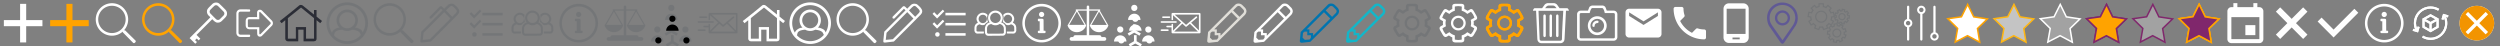 <?xml version="1.0" encoding="UTF-8"?>
<!-- Code Generated SVG -->
<svg width="3240" height="60" version="1.1" viewBox="0 0 3240 60" xmlns="http://www.w3.org/2000/svg">
 <rect x="0" y="0" width="3240" height="60" fill="#808080" stroke="none"/>
 <g transform="matrix(.509 0 0 .509 2 2)">
  <g id="layer1" transform="translate(0,-187)" fill="#fff" xmlns:inkscape="http://www.inkscape.org/namespaces/inkscape">
   <rect id="rect4521" x="5.895" y="234.25" width="98.21" height="15.502"/>
   <rect id="rect4521-3" transform="rotate(90)" x="192.9" y="-62.751" width="98.21" height="15.502"/>
  </g>
 </g>
 <g transform="matrix(.509 0 0 .509 62 2)">
  <g id="layer1" transform="translate(0,-187)" fill="#ffa300" xmlns:inkscape="http://www.inkscape.org/namespaces/inkscape">
   <rect id="rect4521" x="5.895" y="234.25" width="98.21" height="15.502"/>
   <rect id="rect4521-3" transform="rotate(90)" x="192.9" y="-62.751" width="98.21" height="15.502"/>
  </g>
 </g>
 <g transform="matrix(.509 0 0 .509 122 2)">
  <g id="layer1" transform="translate(-6.183 -28.398)" xmlns:inkscape="http://www.inkscape.org/namespaces/inkscape">
   <path id="path4496" d="m51.573 32.622a41.279 41.374 0 0 0-41.279 41.374 41.279 41.374 0 0 0 41.279 41.374 41.279 41.374 0 0 0 27.257-10.35l0.237 1.652 26.988 27.502h2.744l3.274-3.175v-2.631l-26.822-26.444-2.817-0.527a41.279 41.374 0 0 0 10.418-27.401 41.279 41.374 0 0 0-41.279-41.374zm-0.073 6.591a34.898 34.693 0 0 1 34.898 34.693 34.898 34.693 0 0 1-34.898 34.692 34.898 34.693 0 0 1-34.898-34.692 34.898 34.693 0 0 1 34.898-34.693z" fill="#fff"/>
  </g>
 </g>
 <g transform="matrix(.509 0 0 .509 182 2)">
  <g id="layer1" transform="translate(-6.183 -28.398)" xmlns:inkscape="http://www.inkscape.org/namespaces/inkscape">
   <path id="path4496" d="m51.573 32.622a41.279 41.374 0 0 0-41.279 41.374 41.279 41.374 0 0 0 41.279 41.374 41.279 41.374 0 0 0 27.257-10.35l0.237 1.652 26.988 27.502h2.744l3.274-3.175v-2.631l-26.822-26.444-2.817-0.527a41.279 41.374 0 0 0 10.418-27.401 41.279 41.374 0 0 0-41.279-41.374zm-0.073 6.591a34.898 34.693 0 0 1 34.898 34.693 34.898 34.693 0 0 1-34.898 34.692 34.898 34.693 0 0 1-34.898-34.692 34.898 34.693 0 0 1 34.898-34.693z" fill="#ffa300"/>
  </g>
 </g>
 <g transform="matrix(.509 0 0 .509 242 2)">
  <g id="layer1" transform="translate(0,-187)">
   <path id="path2" d="m98.726 207.9c-5.363-5.236-10.475-10.748-16.012-15.792-5.71-4.41-14.453-3.008-18.881 2.557-3.488 3.725-7.538 6.979-10.523 11.13-3.631 5.819-1.753 13.772 3.508 17.942 0.799 1.269 3.52 2.539 3.005 3.808-17.512 17.508-35.024 35.016-52.536 52.523 4.813 4.81 9.624 9.621 14.435 14.432l4.301-4.3c-1.604-1.603-3.208-3.207-4.812-4.811 1.436-1.435 2.871-2.87 4.307-4.305 1.604 1.603 3.208 3.207 4.812 4.811 1.436-1.436 2.871-2.871 4.307-4.307-3.208-3.207-6.416-6.413-9.624-9.62 13.341-13.338 26.683-26.677 40.024-40.015 3.901 3.844 7.754 8.799 13.785 8.782 5.253 0.479 9.605-2.871 12.889-6.58 3.396-3.777 7.862-6.791 10.006-11.516 2.062-4.948 0.855-10.993-2.99-14.74zm-14.435 24.053c-3.044 3.246-8.383 2.202-10.836-1.204-4.671-4.791-9.604-9.352-14.101-14.296-2.349-3.324-0.727-7.691 2.275-9.958 3.318-3.107 6.238-6.701 9.865-9.432 3.441-1.974 7.362-0.011 9.584 2.82 4.54 4.656 9.337 9.087 13.706 13.893 2.352 3.323 0.724 7.692-2.275 9.96-2.739 2.739-5.479 5.478-8.218 8.216z" fill="#fff" stroke-width=".224"/>
  </g>
 </g>
 <g transform="matrix(.467 0 0 .467 302 2)">
  <g id="layer1" transform="translate(0,-177)" xmlns:inkscape="http://www.inkscape.org/namespaces/inkscape">
   <path id="rect4496" d="m20.713 198.64c-6.374-0.026-11.505 5.131-11.505 11.505v53.702c0 6.374 5.131 11.505 11.505 11.505 0 0 16.426 2e-3 24.144 0 1.435-5.3e-4 2.813-1.206 2.765-3.301-0.056-2.47-0.969-3.119-2.251-3.116-7.729 0.021-25.087 0-25.087 0-2.77 0-5-2.23-5-5v-53.878c0-2.77 2.23-5.003 5-5 0 0 16.984 0.031 24.853 0.034 1.344 5.3e-4 2.478-0.737 2.474-3.183-0.004-2.024-1.065-3.156-2.387-3.168-7.73-0.069-24.511-0.1-24.511-0.1zm54.071 1.002c-0.131-3e-3 -0.263-3e-3 -0.394 5.3e-4 -3.503 0.086-6.956 2.285-7.675 6.591-0.056 3.69-0.047 8.794-0.014 13.786h-21.575c-5.54 0-10 4.46-10 10v13.954c0 5.54 4.46 10 10 10h21.683c0.022 4.659 0.091 9.35 0.257 12.724 0.332 6.671 6.285 10.075 12.464 6.248 8.792-8.602 19.698-19.985 28.904-29.331 3.064-3.237 3.205-9.398 0.013-13.185-9.268-9.317-18.34-18.749-28.277-28.657-1.461-1.38-3.416-2.09-5.386-2.131zm-0.416 6.185c0.476-0.018 0.959 0.175 1.306 0.583 6.801 6.782 21.694 21.833 28.038 28.21 1.377 1.536 0.973 3.801 0.203 4.605-6.302 6.397-21.78 22.397-27.798 28.285-1.633 0.95-3.086 0.143-3.107-0.947-0.083-6.237-0.11-18.45-0.11-18.45h-28.687c-1.662 0-3-1.338-3-3v-15.923c0-1.662 1.338-3 3-3h28.687s-0.045-12.884-0.209-18.513c0.106-1.202 0.883-1.821 1.676-1.852z" fill="#fff"/>
  </g>
 </g>
 <g transform="matrix(.509 0 0 .509 362 2)">
  <g id="layer1" transform="translate(-86.462 -38.081)" xmlns:inkscape="http://www.inkscape.org/namespaces/inkscape" xmlns:sodipodi="http://sodipodi.sourceforge.net/DTD/sodipodi-0.dtd">
   <path id="rect5083" d="m137.25 47.837c-17.83 15.292-49.536 39.89-49.536 39.89l4.359 5.492 9.518-7.63s-0.05 31.831 0 47.312c0.276 3.738 3.117 6.28 6.582 6.428 8.832 0.236 26.472 0 26.472 0v-29.721h13.476v29.721s17.613 0.385 26.504 0c4.215-0.518 6.638-2.163 6.615-6.442-0.2-15.763 0-47.325 0-47.325l9.329 7.592 4.635-5.558-13.946-11.187v-16.813h-6.546v11.563s-17.849-13.939-28.467-22.835c-2.54-1.837-6.699-2.365-8.995-0.487zm4.485 5.571 33.089 26.931v52.182h-20.316v-29.499h-25.95v29.499h-20.317v-52.264z" fill="#2b2d36"/>
  </g>
 </g>
 <g transform="matrix(.546 0 0 .546 422 2)">
  <g id="layer1" transform="translate(-2.536 -25.767)" xmlns:inkscape="http://www.inkscape.org/namespaces/inkscape">
   <path id="path5641" d="m53.862 27.767a49.326 49.326 0 0 0-49.326 49.326 49.326 49.326 0 0 0 49.326 49.326 49.326 49.326 0 0 0 49.326-49.326 49.326 49.326 0 0 0-49.326-49.326zm0 6.597a42.729 42.729 0 0 1 42.729 42.729 42.729 42.729 0 0 1-6.201 22.068c-0.804-3.341-2.605-6.043-6.25-7.882-5.41-2.729-8.835-3.586-11.865-3.605a25.389 25.389 0 0 0 6.976-17.461 25.389 25.389 0 0 0-25.389-25.389 25.389 25.389 0 0 0-25.389 25.389 25.389 25.389 0 0 0 7.174 17.648c-3.49-0.126-6.861 0.621-11.423 3.602-3.489 2.28-5.617 4.924-6.662 8.117a42.729 42.729 0 0 1-6.43-22.488 42.729 42.729 0 0 1 42.729-42.729zm0 16.87a18.98 18.98 0 0 1 18.98 18.98 18.98 18.98 0 0 1-18.98 18.98 18.98 18.98 0 0 1-18.98-18.98 18.98 18.98 0 0 1 18.98-18.98zm-12.038 41.308a25.389 25.389 0 0 0 12.038 3.061 25.389 25.389 0 0 0 11.859-2.957c8.251 0.818 16.293 2.941 18.678 8.361 0.675 1.533 1.286 2.824 1.847 3.932a42.729 42.729 0 0 1-32.385 14.884 42.729 42.729 0 0 1-31.575-14.01c0.489-1.14 0.916-2.527 1.229-4.144 1.202-6.214 9.668-8.377 18.308-9.127z" fill="#747678"/>
  </g>
 </g>
 <g transform="matrix(.509 0 0 .509 482 2)">
  <g id="layer1" transform="translate(-6.183 -28.398)" xmlns:inkscape="http://www.inkscape.org/namespaces/inkscape">
   <path id="path4496" d="m51.573 32.622a41.279 41.374 0 0 0-41.279 41.374 41.279 41.374 0 0 0 41.279 41.374 41.279 41.374 0 0 0 27.257-10.35l0.237 1.652 26.988 27.502h2.744l3.274-3.175v-2.631l-26.822-26.444-2.817-0.527a41.279 41.374 0 0 0 10.418-27.401 41.279 41.374 0 0 0-41.279-41.374zm-0.073 6.591a34.898 34.693 0 0 1 34.898 34.693 34.898 34.693 0 0 1-34.898 34.692 34.898 34.693 0 0 1-34.898-34.692 34.898 34.693 0 0 1 34.898-34.693z" fill="#747678"/>
  </g>
 </g>
 <g transform="matrix(.549 0 0 .55 542 2)">
  <g id="layer1" transform="translate(-69.207 -36.721)" xmlns:inkscape="http://www.inkscape.org/namespaces/inkscape">
   <path id="rect5784" d="m147.74 41.754c-3.12 0.019-6.293 1.05-8.241 2.986-2.606 2.589-5.62 5.592-8.856 8.819-1.699-1.682-3.36-3.315-4.877-4.779-1.33-1.283-4.236-1.56-5.538-0.249-8.626 8.679-15.852 15.851-23.927 23.864-0.562 0.558-0.702 3.053 0.167 3.922 0.869 0.87 3.412 0.857 3.958 0.286 8.07-7.976 22.571-22.994 22.571-22.994l3.723 3.865c-21.451 21.412-50.224 50.267-50.224 50.267s-1.584 13.855-2.169 20.83c-0.353 4.21 0.439 5.225 4.482 4.781 6.961-0.765 20.395-2.39 20.395-2.39s57.166-56.574 63.343-63.343c6.177-6.77 3.211-11.993-0.128-16.305-2.107-2.721-4.212-4.236-7.427-7.171-1.789-1.633-4.5-2.405-7.253-2.388zm0.189 5.19c1.522-0.004 2.746 0.904 4.013 2.06 2.134 1.948 3.362 3.099 4.93 4.76 4.269 4.522 4.397 6.662 0.87 10.461-0.717 0.773-4.023 4.118-8.266 8.394-2.3-2.37-8.161-8.389-14.696-14.94 2.451-2.44 4.883-4.864 7.355-7.323 2.454-2.492 4.273-3.409 5.794-3.413zm-17.161 14.731 14.565 15.118c-17.888 17.985-48.599 48.677-48.599 48.677l-16.664 1.553 1.831-16.605c16.508-16.469 32.531-32.472 48.866-48.744z" fill="#747678"/>
  </g>
 </g>
 <g transform="matrix(.509 0 0 .509 602 2)">
  <g transform="translate(0,-187)" fill="#747678">
   <rect x="45.686" y="215.68" width="51.436" height="6.507"/>
   <rect x="45.686" y="241.4" width="51.436" height="6.507"/>
   <rect x="45.686" y="267.43" width="51.436" height="6.507"/>
   <circle cx="25.28" cy="270.68" r="5.732"/>
   <path d="m12.878 218.34 4.157-4.36 7.608 7.833 14.295-14.229 3.949 4.061-18.433 18.634z"/>
   <path d="m12.878 244.06 4.157-4.36 7.608 7.833 14.295-14.229 3.949 4.061-18.433 18.634z"/>
  </g>
 </g>
 <g transform="matrix(.509 0 0 .509 662 2)">
  <g id="layer1" transform="translate(0,-187)" xmlns:inkscape="http://www.inkscape.org/namespaces/inkscape" xmlns:sodipodi="http://sodipodi.sourceforge.net/DTD/sodipodi-0.dtd">
   <g id="g5270" transform="matrix(.838 0 0 .838 -32.98 178.69)" fill="#747678">
    <path id="rect5187" transform="scale(.265)" d="m396.85 141.07a83.946 84.303 0 0 0-83.945 84.303 83.946 84.303 0 0 0 18.441 52.594c-50.256 7.614-55 67.018-55 67.018v45.965c0 1e-5 3.463 38.804 37.504 39 55.168 0.317 110.34-0.936 165.51-1 36.375-0.042 37.762-37.754 37.762-37.754l-0.762-47.229s1.813-49.761-53-66.982c-0.05-0.016-0.104-0.026-0.154-0.041a83.946 84.303 0 0 0 17.596-51.57 83.946 84.303 0 0 0-83.947-84.303zm0 24.859a60.515 58.729 0 0 1 60.516 58.729 60.515 58.729 0 0 1-60.516 58.73 60.515 58.729 0 0 1-60.514-58.73 60.515 58.729 0 0 1 60.514-58.729zm48.693 128.03c48.527 13.887 47.33 51.479 47.33 51.479l1.105 46.699s-0.709 12.462-17.248 12.746c-43.463 0.747-118.94 1.373-162.41 0.756-10.407-0.148-13.551-13.455-13.551-13.455v-46.715s-1.987-43.098 49.283-50.193a83.946 84.303 0 0 0 46.793 14.396 83.946 84.303 0 0 0 48.693-15.713z"/>
    <path id="rect5187-2" d="m143.41 43.855c-5.526 0.005-11.267 2.134-14.634 6.667 2.432 7.539 1.257 14.937-1.391 21.458 3.516 1.59 7.915 4.566 9.885 8.39 6.072 2.707 11.691 1.126 15.241-1.4 10.294 3.035 9.682 9.549 9.682 9.549l0.234 9.677s-0.15 2.723-3.659 2.785c-5.554 0.098-18.954-0.024-18.954-0.024l0.044 6.002s12.059 0.292 19.685 0.283c7.716-9e-3 9.05-8.629 9.05-8.629l-0.162-9.424s0.481-10.331-10.278-14.963c2.148-3.763 4.086-7.644 4.134-11.346 1.5e-4 -10.175-9.042-19.026-18.877-19.026zm-0.468 6.235c7.09 3.2e-5 12.904 5.546 12.904 12.634 2.5e-4 7.089-5.747 12.769-12.837 12.769-7.09-3.2e-5 -12.303-5.68-12.303-12.769 2.6e-4 -7.088 5.146-12.634 12.236-12.634z"/>
    <path id="rect5187-2-9" d="m66.556 43.855c5.526 0.005 11.267 2.134 14.634 6.667-2.432 7.539-1.257 14.937 1.391 21.458-3.516 1.59-7.915 4.566-9.885 8.39-6.072 2.707-11.691 1.126-15.241-1.4-10.294 3.035-9.682 9.549-9.682 9.549l-0.234 9.677s0.15 2.723 3.659 2.785c5.554 0.098 18.954-0.024 18.954-0.024l-0.044 6.002s-12.059 0.292-19.685 0.283c-7.716-9e-3 -9.05-8.629-9.05-8.629l0.162-9.424s-0.481-10.331 10.278-14.963c-2.148-3.763-4.086-7.644-4.134-11.346-1.6e-4 -10.175 9.042-19.026 18.877-19.026zm0.468 6.235c-7.09 3.2e-5 -12.904 5.546-12.904 12.634-2.5e-4 7.089 5.747 12.769 12.837 12.769 7.09-3.1e-5 12.303-5.68 12.303-12.769-2.7e-4 -7.088-5.146-12.634-12.236-12.634z"/>
   </g>
  </g>
  <g id="g5270" transform="matrix(.838 0 0 .838 -32.98 178.69)" fill="#747678" xmlns:inkscape="http://www.inkscape.org/namespaces/inkscape" xmlns:sodipodi="http://sodipodi.sourceforge.net/DTD/sodipodi-0.dtd">
   <path id="rect5187" transform="scale(.265)" d="m396.85 141.07a83.946 84.303 0 0 0-83.945 84.303 83.946 84.303 0 0 0 18.441 52.594c-50.256 7.614-55 67.018-55 67.018v45.965c0 1e-5 3.463 38.804 37.504 39 55.168 0.317 110.34-0.936 165.51-1 36.375-0.042 37.762-37.754 37.762-37.754l-0.762-47.229s1.813-49.761-53-66.982c-0.05-0.016-0.104-0.026-0.154-0.041a83.946 84.303 0 0 0 17.596-51.57 83.946 84.303 0 0 0-83.947-84.303zm0 24.859a60.515 58.729 0 0 1 60.516 58.729 60.515 58.729 0 0 1-60.516 58.73 60.515 58.729 0 0 1-60.514-58.73 60.515 58.729 0 0 1 60.514-58.729zm48.693 128.03c48.527 13.887 47.33 51.479 47.33 51.479l1.105 46.699s-0.709 12.462-17.248 12.746c-43.463 0.747-118.94 1.373-162.41 0.756-10.407-0.148-13.551-13.455-13.551-13.455v-46.715s-1.987-43.098 49.283-50.193a83.946 84.303 0 0 0 46.793 14.396 83.946 84.303 0 0 0 48.693-15.713z"/>
   <path id="rect5187-2" d="m143.41 43.855c-5.526 0.005-11.267 2.134-14.634 6.667 2.432 7.539 1.257 14.937-1.391 21.458 3.516 1.59 7.915 4.566 9.885 8.39 6.072 2.707 11.691 1.126 15.241-1.4 10.294 3.035 9.682 9.549 9.682 9.549l0.234 9.677s-0.15 2.723-3.659 2.785c-5.554 0.098-18.954-0.024-18.954-0.024l0.044 6.002s12.059 0.292 19.685 0.283c7.716-9e-3 9.05-8.629 9.05-8.629l-0.162-9.424s0.481-10.331-10.278-14.963c2.148-3.763 4.086-7.644 4.134-11.346 1.5e-4 -10.175-9.042-19.026-18.877-19.026zm-0.468 6.235c7.09 3.2e-5 12.904 5.546 12.904 12.634 2.5e-4 7.089-5.747 12.769-12.837 12.769-7.09-3.2e-5 -12.303-5.68-12.303-12.769 2.6e-4 -7.088 5.146-12.634 12.236-12.634z"/>
   <path id="rect5187-2-9" d="m66.556 43.855c5.526 0.005 11.267 2.134 14.634 6.667-2.432 7.539-1.257 14.937 1.391 21.458-3.516 1.59-7.915 4.566-9.885 8.39-6.072 2.707-11.691 1.126-15.241-1.4-10.294 3.035-9.682 9.549-9.682 9.549l-0.234 9.677s0.15 2.723 3.659 2.785c5.554 0.098 18.954-0.024 18.954-0.024l-0.044 6.002s-12.059 0.292-19.685 0.283c-7.716-9e-3 -9.05-8.629-9.05-8.629l0.162-9.424s-0.481-10.331 10.278-14.963c-2.148-3.763-4.086-7.644-4.134-11.346-1.6e-4 -10.175 9.042-19.026 18.877-19.026zm0.468 6.235c-7.09 3.2e-5 -12.904 5.546-12.904 12.634-2.5e-4 7.089 5.747 12.769 12.837 12.769 7.09-3.1e-5 12.303-5.68 12.303-12.769-2.7e-4 -7.088-5.146-12.634-12.236-12.634z"/>
  </g>
 </g>
 <g transform="matrix(.509 0 0 .509 722 2)">
  <g id="layer1" transform="translate(0,-187)" xmlns:inkscape="http://www.inkscape.org/namespaces/inkscape">
   <path id="path7076" d="m55 192.89a49.178 49.111 0 0 0-49.178 49.111 49.178 49.111 0 0 0 49.178 49.111 49.178 49.111 0 0 0 49.178-49.111 49.178 49.111 0 0 0-49.178-49.111zm-0.067 6.663a42.715 42.582 0 0 1 42.715 42.581 42.715 42.582 0 0 1-42.715 42.582 42.715 42.582 0 0 1-42.715-42.582 42.715 42.582 0 0 1 42.715-42.581zm-0.045 13.744a6.615 6.615 0 0 0-6.615 6.615 6.615 6.615 0 0 0 6.615 6.615 6.615 6.615 0 0 0 6.615-6.615 6.615 6.615 0 0 0-6.615-6.615zm-7.409 17.387c-1.401 5.3e-4 -2.149 0.946-2.134 2.117 0.015 1.17 0.018 1.517 0 2.816-9e-3 0.623 0.664 1.575 2.069 1.587 0.994 9e-3 2.599 0 2.599 0v24.153s-1.22-0.047-2.07 0c-0.934 0.052-2.585 0.123-2.598 1.058-0.016 1.134-0.035 2.461 0 3.496 0.031 0.916 2.244 1.587 2.244 1.587h15.071s2.264-0.638 2.239-1.554c-0.032-1.169-3e-3 -2.393 5e-3 -3.53 5e-3 -0.733-1.15-1.024-1.927-1.058-1.06-0.047-2.986 0-2.986 0l-0.167-27.631s-0.322-1.441-0.805-1.952c-0.473-0.501-1.863-0.893-1.863-0.893s-8.277-0.196-9.677-0.195z" fill="#747678"/>
  </g>
 </g>
 <g transform="matrix(.509 0 0 .509 782 2)">
  <g id="g4" transform="matrix(1.039 0 0 1.039 3.068 3.068)" fill="#747678" xmlns:inkscape="http://www.inkscape.org/namespaces/inkscape">
   <path id="path2" d="m54.566 56.172c1e-3 6e-3 2e-3 0.01 3e-3 0.014 0.013 0.057 0.02 0.115 0.04 0.172 3.37 9.225 12.224 15.805 22.613 15.807 10.479-2e-3 19.396-6.695 22.698-16.047 0.15-0.422 0.083-0.895-0.176-1.262-0.082-0.115-0.182-0.186-0.292-0.232l-20.381-35.304c0.676-0.15 1.183-0.754 1.183-1.475 0-0.836-0.678-1.514-1.514-1.514h-25.712v-6.515c0-1.67-1.354-3.023-3.024-3.023-1.671 0-3.025 1.354-3.025 3.023v6.516h-25.712c-0.836 0-1.513 0.678-1.513 1.514 0 0.723 0.509 1.326 1.187 1.477l-20.31 35.175c-0.146 0.096-0.274 0.215-0.377 0.361-0.259 0.365-0.324 0.836-0.175 1.258 3.304 9.352 12.22 16.045 22.7 16.047 10.479-2e-3 19.396-6.695 22.699-16.047 0.148-0.422 0.084-0.893-0.176-1.258-0.099-0.139-0.221-0.256-0.359-0.35l-20.295-35.152h22.33v60.238h-28.272c-2.506 0-4.537 2.031-4.537 4.537h-4.538c-2.505 0-4.537 2.031-4.537 4.539 0 2.504 2.032 4.535 4.537 4.535h80.75c2.507 0 4.538-2.031 4.538-4.535 0-2.508-2.031-4.539-4.538-4.539h-7.394c0-2.506-2.031-4.537-4.538-4.537h-25.421v-60.238h22.335l-20.656 35.78c-0.155 0.268-0.212 0.576-0.173 0.873 5e-3 0.054 0.021 0.109 0.032 0.162zm-12.949-1.897h-37.666l18.833-32.619zm35.612-32.619 18.931 32.789h-37.862z" fill="#747678"/>
  </g>
 </g>
 <g transform="matrix(.546 0 0 .546 842 2)">
  <g transform="translate(-2.536 -25.767)">
   <g fill="#747678">
    <g stroke-width=".211">
     <circle cx="20.52" cy="92.213" r="7.379"/>
     <path d="m20.52 105.94c-8.151 0-14.758 6.608-14.758 14.759h29.516c0-8.151-6.608-14.759-14.758-14.759z"/>
     <circle cx="87.203" cy="92.213" r="7.379"/>
     <path d="m87.203 105.94c-8.151 0-14.758 6.608-14.758 14.758h29.517c0-8.151-6.608-14.758-14.758-14.758z"/>
     <circle cx="53.862" cy="40.872" r="7.379"/>
     <path d="m53.862 54.594c-8.151 0-14.758 6.608-14.758 14.758h29.517c0-8.151-6.608-14.758-14.758-14.758z"/>
    </g>
    <polygon transform="matrix(.211 0 0 .211 5.761 28.993)" points="242.5 240.77 212.5 240.77 212.5 308.9 153.5 342.96 168.5 368.94 227.5 334.88 286.5 368.94 301.5 342.96 242.5 308.9"/>
   </g>
  </g>
  <g fill="#747678">
   <g stroke-width=".211">
    <circle cx="20.52" cy="92.213" r="7.379"/>
    <path d="m20.52 105.94c-8.151 0-14.758 6.608-14.758 14.759h29.516c0-8.151-6.608-14.759-14.758-14.759z"/>
    <circle cx="87.203" cy="92.213" r="7.379"/>
    <path d="m87.203 105.94c-8.151 0-14.758 6.608-14.758 14.758h29.517c0-8.151-6.608-14.758-14.758-14.758z"/>
    <circle cx="53.862" cy="40.872" r="7.379"/>
    <path d="m53.862 54.594c-8.151 0-14.758 6.608-14.758 14.758h29.517c0-8.151-6.608-14.758-14.758-14.758z"/>
   </g>
   <polygon transform="matrix(.211 0 0 .211 5.761 28.993)" points="242.5 240.77 212.5 240.77 212.5 308.9 153.5 342.96 168.5 368.94 227.5 334.88 286.5 368.94 301.5 342.96 242.5 308.9"/>
  </g>
  <g stroke-width=".211">
   <circle cx="20.52" cy="92.213" r="7.379"/>
   <path d="m20.52 105.94c-8.151 0-14.758 6.608-14.758 14.759h29.516c0-8.151-6.608-14.759-14.758-14.759z"/>
   <circle cx="87.203" cy="92.213" r="7.379"/>
   <path d="m87.203 105.94c-8.151 0-14.758 6.608-14.758 14.758h29.517c0-8.151-6.608-14.758-14.758-14.758z"/>
   <circle cx="53.862" cy="40.872" r="7.379"/>
   <path d="m53.862 54.594c-8.151 0-14.758 6.608-14.758 14.758h29.517c0-8.151-6.608-14.758-14.758-14.758z"/>
  </g>
 </g>
 <g transform="matrix(.509 0 0 .509 902 2)">
  <g transform="translate(0,-187)">
   <path d="m34.382 216.06c-1.269 0-2.291 1.022-2.291 2.291 0 0 0.017 10.562 0 14.84-0.026 1.634 3.803 1.58 3.824 0 0.012-4.204 0.005-9.366 0.002-11.384 2.67 2.433 11.768 10.715 20.563 18.721l-20.565 20.531c-0.002-3.432-0.008-14.756 0-15.932-0.032-1.835-3.811-1.815-3.824 0-0.008 0.302-0.012 1.714-0.014 3.45h-11.17c-1.269 0-2.291 0.925-2.291 2.074 0 1.149 1.022 2.074 2.291 2.074h11.17c0.002 5.888 0.014 12.924 0.014 12.924 0 1.269 1.022 2.291 2.291 2.291h69.188c1.269 0 2.291-1.022 2.291-2.291v-47.297c0-1.269-1.022-2.291-2.291-2.291zm5.425 4.132h61.931v40.389l-19.73-19.696c5.423-4.581 11.42-9.648 15.154-12.79 1.264-1.181-1.284-4.55-2.797-3.118-8.158 6.947-25.34 21.375-25.34 21.375zm-29.512 4.577c-1.269 0-2.292 0.925-2.292 2.074s1.022 2.074 2.292 2.074h16.221c1.269 0 2.291-0.925 2.291-2.074s-1.022-2.074-2.291-2.074zm-3.866 12.242c-1.269 0-2.291 0.925-2.291 2.074s1.022 2.074 2.291 2.074h36.832c1.269 0 2.291-0.925 2.291-2.074s-1.022-2.074-2.291-2.074zm53.082 6.276c2.318 2.11 5.77 5.253 7.801 7.102 1.004 0.914 0.885 0.892 1.661 0.906 0.776 0.014 0.692 0.021 1.841-0.95 1.837-1.553 4.844-4.095 8.06-6.813l20.333 19.978h-60.277zm-53.072 14.551c-1.269 0-2.291 0.925-2.291 2.074 0 1.149 1.022 2.074 2.291 2.074h16.221c1.269 0 2.291-0.925 2.291-2.074 0-1.149-1.022-2.074-2.291-2.074z" fill="#747678"/>
  </g>
 </g>
 <g transform="matrix(.509 0 0 .509 962 2)">
  <g id="layer1" transform="translate(-86.462 -38.081)" xmlns:inkscape="http://www.inkscape.org/namespaces/inkscape" xmlns:sodipodi="http://sodipodi.sourceforge.net/DTD/sodipodi-0.dtd">
   <path id="rect5083" d="m137.25 47.837c-17.83 15.292-49.536 39.89-49.536 39.89l4.359 5.492 9.518-7.63s-0.05 31.831 0 47.312c0.276 3.738 3.117 6.28 6.582 6.428 8.832 0.236 26.472 0 26.472 0v-29.721h13.476v29.721s17.613 0.385 26.504 0c4.215-0.518 6.638-2.163 6.615-6.442-0.2-15.763 0-47.325 0-47.325l9.329 7.592 4.635-5.558-13.946-11.187v-16.813h-6.546v11.563s-17.849-13.939-28.467-22.835c-2.54-1.837-6.699-2.365-8.995-0.487zm4.485 5.571 33.089 26.931v52.182h-20.316v-29.499h-25.95v29.499h-20.317v-52.264z" fill="#fff"/>
  </g>
 </g>
 <g transform="matrix(.546 0 0 .546 1022 2)">
  <g id="layer1" transform="translate(-2.536 -25.767)" xmlns:inkscape="http://www.inkscape.org/namespaces/inkscape">
   <path id="path5641" d="m53.862 27.767a49.326 49.326 0 0 0-49.326 49.326 49.326 49.326 0 0 0 49.326 49.326 49.326 49.326 0 0 0 49.326-49.326 49.326 49.326 0 0 0-49.326-49.326zm0 6.597a42.729 42.729 0 0 1 42.729 42.729 42.729 42.729 0 0 1-6.201 22.068c-0.804-3.341-2.605-6.043-6.25-7.882-5.41-2.729-8.835-3.586-11.865-3.605a25.389 25.389 0 0 0 6.976-17.461 25.389 25.389 0 0 0-25.389-25.389 25.389 25.389 0 0 0-25.389 25.389 25.389 25.389 0 0 0 7.174 17.648c-3.49-0.126-6.861 0.621-11.423 3.602-3.489 2.28-5.617 4.924-6.662 8.117a42.729 42.729 0 0 1-6.43-22.488 42.729 42.729 0 0 1 42.729-42.729zm0 16.87a18.98 18.98 0 0 1 18.98 18.98 18.98 18.98 0 0 1-18.98 18.98 18.98 18.98 0 0 1-18.98-18.98 18.98 18.98 0 0 1 18.98-18.98zm-12.038 41.308a25.389 25.389 0 0 0 12.038 3.061 25.389 25.389 0 0 0 11.859-2.957c8.251 0.818 16.293 2.941 18.678 8.361 0.675 1.533 1.286 2.824 1.847 3.932a42.729 42.729 0 0 1-32.385 14.884 42.729 42.729 0 0 1-31.575-14.01c0.489-1.14 0.916-2.527 1.229-4.144 1.202-6.214 9.668-8.377 18.308-9.127z" fill="#fff"/>
  </g>
 </g>
 <g transform="matrix(.509 0 0 .509 1082 2)">
  <g id="layer1" transform="translate(-6.183 -28.398)" xmlns:inkscape="http://www.inkscape.org/namespaces/inkscape">
   <path id="path4496" d="m51.573 32.622a41.279 41.374 0 0 0-41.279 41.374 41.279 41.374 0 0 0 41.279 41.374 41.279 41.374 0 0 0 27.257-10.35l0.237 1.652 26.988 27.502h2.744l3.274-3.175v-2.631l-26.822-26.444-2.817-0.527a41.279 41.374 0 0 0 10.418-27.401 41.279 41.374 0 0 0-41.279-41.374zm-0.073 6.591a34.898 34.693 0 0 1 34.898 34.693 34.898 34.693 0 0 1-34.898 34.692 34.898 34.693 0 0 1-34.898-34.692 34.898 34.693 0 0 1 34.898-34.693z" fill="#fff"/>
  </g>
 </g>
 <g transform="matrix(.549 0 0 .55 1142 2)">
  <g id="layer1" transform="translate(-69.207 -36.721)" xmlns:inkscape="http://www.inkscape.org/namespaces/inkscape">
   <path id="rect5784" d="m147.74 41.754c-3.12 0.019-6.293 1.05-8.241 2.986-2.606 2.589-5.62 5.592-8.856 8.819-1.699-1.682-3.36-3.315-4.877-4.779-1.33-1.283-4.236-1.56-5.538-0.249-8.626 8.679-15.852 15.851-23.927 23.864-0.562 0.558-0.702 3.053 0.167 3.922 0.869 0.87 3.412 0.857 3.958 0.286 8.07-7.976 22.571-22.994 22.571-22.994l3.723 3.865c-21.451 21.412-50.224 50.267-50.224 50.267s-1.584 13.855-2.169 20.83c-0.353 4.21 0.439 5.225 4.482 4.781 6.961-0.765 20.395-2.39 20.395-2.39s57.166-56.574 63.343-63.343c6.177-6.77 3.211-11.993-0.128-16.305-2.107-2.721-4.212-4.236-7.427-7.171-1.789-1.633-4.5-2.405-7.253-2.388zm0.189 5.19c1.522-0.004 2.746 0.904 4.013 2.06 2.134 1.948 3.362 3.099 4.93 4.76 4.269 4.522 4.397 6.662 0.87 10.461-0.717 0.773-4.023 4.118-8.266 8.394-2.3-2.37-8.161-8.389-14.696-14.94 2.451-2.44 4.883-4.864 7.355-7.323 2.454-2.492 4.273-3.409 5.794-3.413zm-17.161 14.731 14.565 15.118c-17.888 17.985-48.599 48.677-48.599 48.677l-16.664 1.553 1.831-16.605c16.508-16.469 32.531-32.472 48.866-48.744z" fill="#fff"/>
  </g>
 </g>
 <g transform="matrix(.509 0 0 .509 1202 2)">
  <g id="layer1" transform="translate(0,-187)" xmlns:inkscape="http://www.inkscape.org/namespaces/inkscape" xmlns:sodipodi="http://sodipodi.sourceforge.net/DTD/sodipodi-0.dtd">
   <g id="g4585" transform="translate(4.141 18.508)" fill="#fff">
    <g id="g4576" transform="matrix(.82 0 0 .82 -53.518 158.36)" fill="#fff">
     <rect id="rect4496" x="115.96" y="47.347" width="62.744" height="7.938"/>
     <rect id="rect4496-3" x="115.96" y="78.719" width="62.744" height="7.938"/>
     <rect id="rect4496-6" x="115.96" y="110.47" width="62.744" height="7.938"/>
     <circle id="path4519" cx="91.069" cy="114.44" r="6.993"/>
     <path id="rect4496-7" d="m75.941 50.593 5.071-5.318 9.28 9.555 17.438-17.357 4.817 4.954-22.485 22.731z"/>
     <path id="rect4496-7-3" d="m75.941 81.965 5.071-5.318 9.28 9.555 17.438-17.357 4.817 4.954-22.485 22.731z"/>
    </g>
   </g>
  </g>
  <g id="g4585" transform="translate(4.141 18.508)" fill="#fff" xmlns:inkscape="http://www.inkscape.org/namespaces/inkscape" xmlns:sodipodi="http://sodipodi.sourceforge.net/DTD/sodipodi-0.dtd">
   <g id="g4576" transform="matrix(.82 0 0 .82 -53.518 158.36)" fill="#fff">
    <rect id="rect4496" x="115.96" y="47.347" width="62.744" height="7.938"/>
    <rect id="rect4496-3" x="115.96" y="78.719" width="62.744" height="7.938"/>
    <rect id="rect4496-6" x="115.96" y="110.47" width="62.744" height="7.938"/>
    <circle id="path4519" cx="91.069" cy="114.44" r="6.993"/>
    <path id="rect4496-7" d="m75.941 50.593 5.071-5.318 9.28 9.555 17.438-17.357 4.817 4.954-22.485 22.731z"/>
    <path id="rect4496-7-3" d="m75.941 81.965 5.071-5.318 9.28 9.555 17.438-17.357 4.817 4.954-22.485 22.731z"/>
   </g>
  </g>
  <g id="g4576" transform="matrix(.82 0 0 .82 -53.518 158.36)" fill="#fff" xmlns:inkscape="http://www.inkscape.org/namespaces/inkscape" xmlns:sodipodi="http://sodipodi.sourceforge.net/DTD/sodipodi-0.dtd">
   <rect id="rect4496" x="115.96" y="47.347" width="62.744" height="7.938"/>
   <rect id="rect4496-3" x="115.96" y="78.719" width="62.744" height="7.938"/>
   <rect id="rect4496-6" x="115.96" y="110.47" width="62.744" height="7.938"/>
   <circle id="path4519" cx="91.069" cy="114.44" r="6.993"/>
   <path id="rect4496-7" d="m75.941 50.593 5.071-5.318 9.28 9.555 17.438-17.357 4.817 4.954-22.485 22.731z"/>
   <path id="rect4496-7-3" d="m75.941 81.965 5.071-5.318 9.28 9.555 17.438-17.357 4.817 4.954-22.485 22.731z"/>
  </g>
 </g>
 <g transform="matrix(.509 0 0 .509 1262 2)">
  <g id="layer1" transform="translate(0,-187)" xmlns:inkscape="http://www.inkscape.org/namespaces/inkscape" xmlns:sodipodi="http://sodipodi.sourceforge.net/DTD/sodipodi-0.dtd">
   <g id="g5270" transform="matrix(.838 0 0 .838 -32.98 178.69)" fill="#fff">
    <path id="rect5187" transform="scale(.265)" d="m396.85 141.07a83.946 84.303 0 0 0-83.945 84.303 83.946 84.303 0 0 0 18.441 52.594c-50.256 7.614-55 67.018-55 67.018v45.965c0 1e-5 3.463 38.804 37.504 39 55.168 0.317 110.34-0.936 165.51-1 36.375-0.042 37.762-37.754 37.762-37.754l-0.762-47.229s1.813-49.761-53-66.982c-0.05-0.016-0.104-0.026-0.154-0.041a83.946 84.303 0 0 0 17.596-51.57 83.946 84.303 0 0 0-83.947-84.303zm0 24.859a60.515 58.729 0 0 1 60.516 58.729 60.515 58.729 0 0 1-60.516 58.73 60.515 58.729 0 0 1-60.514-58.73 60.515 58.729 0 0 1 60.514-58.729zm48.693 128.03c48.527 13.887 47.33 51.479 47.33 51.479l1.105 46.699s-0.709 12.462-17.248 12.746c-43.463 0.747-118.94 1.373-162.41 0.756-10.407-0.148-13.551-13.455-13.551-13.455v-46.715s-1.987-43.098 49.283-50.193a83.946 84.303 0 0 0 46.793 14.396 83.946 84.303 0 0 0 48.693-15.713z"/>
    <path id="rect5187-2" d="m143.41 43.855c-5.526 0.005-11.267 2.134-14.634 6.667 2.432 7.539 1.257 14.937-1.391 21.458 3.516 1.59 7.915 4.566 9.885 8.39 6.072 2.707 11.691 1.126 15.241-1.4 10.294 3.035 9.682 9.549 9.682 9.549l0.234 9.677s-0.15 2.723-3.659 2.785c-5.554 0.098-18.954-0.024-18.954-0.024l0.044 6.002s12.059 0.292 19.685 0.283c7.716-9e-3 9.05-8.629 9.05-8.629l-0.162-9.424s0.481-10.331-10.278-14.963c2.148-3.763 4.086-7.644 4.134-11.346 1.5e-4 -10.175-9.042-19.026-18.877-19.026zm-0.468 6.235c7.09 3.2e-5 12.904 5.546 12.904 12.634 2.5e-4 7.089-5.747 12.769-12.837 12.769-7.09-3.2e-5 -12.303-5.68-12.303-12.769 2.6e-4 -7.088 5.146-12.634 12.236-12.634z"/>
    <path id="rect5187-2-9" d="m66.556 43.855c5.526 0.005 11.267 2.134 14.634 6.667-2.432 7.539-1.257 14.937 1.391 21.458-3.516 1.59-7.915 4.566-9.885 8.39-6.072 2.707-11.691 1.126-15.241-1.4-10.294 3.035-9.682 9.549-9.682 9.549l-0.234 9.677s0.15 2.723 3.659 2.785c5.554 0.098 18.954-0.024 18.954-0.024l-0.044 6.002s-12.059 0.292-19.685 0.283c-7.716-9e-3 -9.05-8.629-9.05-8.629l0.162-9.424s-0.481-10.331 10.278-14.963c-2.148-3.763-4.086-7.644-4.134-11.346-1.6e-4 -10.175 9.042-19.026 18.877-19.026zm0.468 6.235c-7.09 3.2e-5 -12.904 5.546-12.904 12.634-2.5e-4 7.089 5.747 12.769 12.837 12.769 7.09-3.1e-5 12.303-5.68 12.303-12.769-2.7e-4 -7.088-5.146-12.634-12.236-12.634z"/>
   </g>
  </g>
  <g id="g5270" transform="matrix(.838 0 0 .838 -32.98 178.69)" fill="#fff" xmlns:inkscape="http://www.inkscape.org/namespaces/inkscape" xmlns:sodipodi="http://sodipodi.sourceforge.net/DTD/sodipodi-0.dtd">
   <path id="rect5187" transform="scale(.265)" d="m396.85 141.07a83.946 84.303 0 0 0-83.945 84.303 83.946 84.303 0 0 0 18.441 52.594c-50.256 7.614-55 67.018-55 67.018v45.965c0 1e-5 3.463 38.804 37.504 39 55.168 0.317 110.34-0.936 165.51-1 36.375-0.042 37.762-37.754 37.762-37.754l-0.762-47.229s1.813-49.761-53-66.982c-0.05-0.016-0.104-0.026-0.154-0.041a83.946 84.303 0 0 0 17.596-51.57 83.946 84.303 0 0 0-83.947-84.303zm0 24.859a60.515 58.729 0 0 1 60.516 58.729 60.515 58.729 0 0 1-60.516 58.73 60.515 58.729 0 0 1-60.514-58.73 60.515 58.729 0 0 1 60.514-58.729zm48.693 128.03c48.527 13.887 47.33 51.479 47.33 51.479l1.105 46.699s-0.709 12.462-17.248 12.746c-43.463 0.747-118.94 1.373-162.41 0.756-10.407-0.148-13.551-13.455-13.551-13.455v-46.715s-1.987-43.098 49.283-50.193a83.946 84.303 0 0 0 46.793 14.396 83.946 84.303 0 0 0 48.693-15.713z"/>
   <path id="rect5187-2" d="m143.41 43.855c-5.526 0.005-11.267 2.134-14.634 6.667 2.432 7.539 1.257 14.937-1.391 21.458 3.516 1.59 7.915 4.566 9.885 8.39 6.072 2.707 11.691 1.126 15.241-1.4 10.294 3.035 9.682 9.549 9.682 9.549l0.234 9.677s-0.15 2.723-3.659 2.785c-5.554 0.098-18.954-0.024-18.954-0.024l0.044 6.002s12.059 0.292 19.685 0.283c7.716-9e-3 9.05-8.629 9.05-8.629l-0.162-9.424s0.481-10.331-10.278-14.963c2.148-3.763 4.086-7.644 4.134-11.346 1.5e-4 -10.175-9.042-19.026-18.877-19.026zm-0.468 6.235c7.09 3.2e-5 12.904 5.546 12.904 12.634 2.5e-4 7.089-5.747 12.769-12.837 12.769-7.09-3.2e-5 -12.303-5.68-12.303-12.769 2.6e-4 -7.088 5.146-12.634 12.236-12.634z"/>
   <path id="rect5187-2-9" d="m66.556 43.855c5.526 0.005 11.267 2.134 14.634 6.667-2.432 7.539-1.257 14.937 1.391 21.458-3.516 1.59-7.915 4.566-9.885 8.39-6.072 2.707-11.691 1.126-15.241-1.4-10.294 3.035-9.682 9.549-9.682 9.549l-0.234 9.677s0.15 2.723 3.659 2.785c5.554 0.098 18.954-0.024 18.954-0.024l-0.044 6.002s-12.059 0.292-19.685 0.283c-7.716-9e-3 -9.05-8.629-9.05-8.629l0.162-9.424s-0.481-10.331 10.278-14.963c-2.148-3.763-4.086-7.644-4.134-11.346-1.6e-4 -10.175 9.042-19.026 18.877-19.026zm0.468 6.235c-7.09 3.2e-5 -12.904 5.546-12.904 12.634-2.5e-4 7.089 5.747 12.769 12.837 12.769 7.09-3.1e-5 12.303-5.68 12.303-12.769-2.7e-4 -7.088-5.146-12.634-12.236-12.634z"/>
  </g>
 </g>
 <g transform="matrix(.509 0 0 .509 1322 2)">
  <g id="layer1" transform="translate(0,-187)" xmlns:inkscape="http://www.inkscape.org/namespaces/inkscape">
   <path id="path7076" d="m55 192.89a49.178 49.111 0 0 0-49.178 49.111 49.178 49.111 0 0 0 49.178 49.111 49.178 49.111 0 0 0 49.178-49.111 49.178 49.111 0 0 0-49.178-49.111zm-0.067 6.663a42.715 42.582 0 0 1 42.715 42.581 42.715 42.582 0 0 1-42.715 42.582 42.715 42.582 0 0 1-42.715-42.582 42.715 42.582 0 0 1 42.715-42.581zm-0.045 13.744a6.615 6.615 0 0 0-6.615 6.615 6.615 6.615 0 0 0 6.615 6.615 6.615 6.615 0 0 0 6.615-6.615 6.615 6.615 0 0 0-6.615-6.615zm-7.409 17.387c-1.401 5.3e-4 -2.149 0.946-2.134 2.117 0.015 1.17 0.018 1.517 0 2.816-9e-3 0.623 0.664 1.575 2.069 1.587 0.994 9e-3 2.599 0 2.599 0v24.153s-1.22-0.047-2.07 0c-0.934 0.052-2.585 0.123-2.598 1.058-0.016 1.134-0.035 2.461 0 3.496 0.031 0.916 2.244 1.587 2.244 1.587h15.071s2.264-0.638 2.239-1.554c-0.032-1.169-3e-3 -2.393 5e-3 -3.53 5e-3 -0.733-1.15-1.024-1.927-1.058-1.06-0.047-2.986 0-2.986 0l-0.167-27.631s-0.322-1.441-0.805-1.952c-0.473-0.501-1.863-0.893-1.863-0.893s-8.277-0.196-9.677-0.195z" fill="#fff"/>
  </g>
 </g>
 <g transform="matrix(.509 0 0 .509 1382 2)">
  <g id="g4" transform="matrix(1.039 0 0 1.039 3.068 3.068)" fill="#fff" xmlns:inkscape="http://www.inkscape.org/namespaces/inkscape">
   <path id="path2" d="m54.566 56.172c1e-3 6e-3 2e-3 0.01 3e-3 0.014 0.013 0.057 0.02 0.115 0.04 0.172 3.37 9.225 12.224 15.805 22.613 15.807 10.479-2e-3 19.396-6.695 22.698-16.047 0.15-0.422 0.083-0.895-0.176-1.262-0.082-0.115-0.182-0.186-0.292-0.232l-20.381-35.304c0.676-0.15 1.183-0.754 1.183-1.475 0-0.836-0.678-1.514-1.514-1.514h-25.712v-6.515c0-1.67-1.354-3.023-3.024-3.023-1.671 0-3.025 1.354-3.025 3.023v6.516h-25.712c-0.836 0-1.513 0.678-1.513 1.514 0 0.723 0.509 1.326 1.187 1.477l-20.31 35.175c-0.146 0.096-0.274 0.215-0.377 0.361-0.259 0.365-0.324 0.836-0.175 1.258 3.304 9.352 12.22 16.045 22.7 16.047 10.479-2e-3 19.396-6.695 22.699-16.047 0.148-0.422 0.084-0.893-0.176-1.258-0.099-0.139-0.221-0.256-0.359-0.35l-20.295-35.152h22.33v60.238h-28.272c-2.506 0-4.537 2.031-4.537 4.537h-4.538c-2.505 0-4.537 2.031-4.537 4.539 0 2.504 2.032 4.535 4.537 4.535h80.75c2.507 0 4.538-2.031 4.538-4.535 0-2.508-2.031-4.539-4.538-4.539h-7.394c0-2.506-2.031-4.537-4.538-4.537h-25.421v-60.238h22.335l-20.656 35.78c-0.155 0.268-0.212 0.576-0.173 0.873 5e-3 0.054 0.021 0.109 0.032 0.162zm-12.949-1.897h-37.666l18.833-32.619zm35.612-32.619 18.931 32.789h-37.862z" fill="#fff"/>
  </g>
 </g>
 <g transform="matrix(.546 0 0 .546 1442 2)">
  <g id="layer1" transform="translate(-2.536 -25.767)" xmlns:inkscape="http://www.inkscape.org/namespaces/inkscape">
   <g id="g860" transform="translate(-.838 1.591)" fill="#fff">
    <circle id="circle2" cx="21.358" cy="90.622" r="7.379" stroke-width=".211"/>
    <path id="path4" d="m21.358 104.34c-8.151 0-14.758 6.608-14.758 14.759h29.517c0-8.151-6.608-14.759-14.758-14.759z" stroke-width=".211"/>
    <circle id="circle6" cx="88.041" cy="90.622" r="7.379" stroke-width=".211"/>
    <path id="path8" d="m88.041 104.34c-8.151 0-14.758 6.608-14.758 14.758h29.517c0-8.151-6.608-14.758-14.758-14.758z" stroke-width=".211"/>
    <circle id="circle10" cx="54.699" cy="39.281" r="7.379" stroke-width=".211"/>
    <path id="path12" d="m54.699 53.003c-8.151 0-14.758 6.608-14.758 14.758h29.517c0-8.151-6.608-14.758-14.758-14.758z" stroke-width=".211"/>
    <polygon id="polygon14" transform="matrix(.211 0 0 .211 6.599 27.402)" points="153.5 342.96 168.5 368.94 227.5 334.88 286.5 368.94 301.5 342.96 242.5 308.9 242.5 240.77 212.5 240.77 212.5 308.9"/>
   </g>
  </g>
  <g id="g860" transform="translate(-.838 1.591)" fill="#fff" xmlns:inkscape="http://www.inkscape.org/namespaces/inkscape">
   <circle id="circle2" cx="21.358" cy="90.622" r="7.379" stroke-width=".211"/>
   <path id="path4" d="m21.358 104.34c-8.151 0-14.758 6.608-14.758 14.759h29.517c0-8.151-6.608-14.759-14.758-14.759z" stroke-width=".211"/>
   <circle id="circle6" cx="88.041" cy="90.622" r="7.379" stroke-width=".211"/>
   <path id="path8" d="m88.041 104.34c-8.151 0-14.758 6.608-14.758 14.758h29.517c0-8.151-6.608-14.758-14.758-14.758z" stroke-width=".211"/>
   <circle id="circle10" cx="54.699" cy="39.281" r="7.379" stroke-width=".211"/>
   <path id="path12" d="m54.699 53.003c-8.151 0-14.758 6.608-14.758 14.758h29.517c0-8.151-6.608-14.758-14.758-14.758z" stroke-width=".211"/>
   <polygon id="polygon14" transform="matrix(.211 0 0 .211 6.599 27.402)" points="153.5 342.96 168.5 368.94 227.5 334.88 286.5 368.94 301.5 342.96 242.5 308.9 242.5 240.77 212.5 240.77 212.5 308.9"/>
  </g>
 </g>
 <g transform="matrix(.509 0 0 .509 1502 2)">
  <g id="layer1" transform="translate(0,-187)" xmlns:inkscape="http://www.inkscape.org/namespaces/inkscape">
   <path id="rect4496" d="m34.382 216.06c-1.269 0-2.291 1.022-2.291 2.291 0 0 0.017 10.562 0 14.84-0.026 1.634 3.803 1.58 3.824 0 0.012-4.204 0.005-9.366 0.002-11.384 2.67 2.433 11.768 10.715 20.563 18.721l-20.565 20.531c-0.002-3.432-0.008-14.756 0-15.932-0.032-1.835-3.811-1.815-3.824 0-0.008 0.302-0.012 1.714-0.014 3.45h-11.17c-1.269 0-2.291 0.925-2.291 2.074 0 1.149 1.022 2.074 2.291 2.074h11.17c0.002 5.888 0.014 12.924 0.014 12.924 0 1.269 1.022 2.291 2.291 2.291h69.188c1.269 0 2.291-1.022 2.291-2.291v-47.297c0-1.269-1.022-2.291-2.291-2.291zm5.425 4.132h61.931v40.389l-19.73-19.696c5.423-4.581 11.42-9.648 15.154-12.79 1.264-1.181-1.284-4.55-2.797-3.118-8.158 6.947-25.34 21.375-25.34 21.375zm-29.512 4.577c-1.269 0-2.292 0.925-2.292 2.074s1.022 2.074 2.292 2.074h16.221c1.269 0 2.291-0.925 2.291-2.074s-1.022-2.074-2.291-2.074zm-3.866 12.242c-1.269 0-2.291 0.925-2.291 2.074s1.022 2.074 2.291 2.074h36.832c1.269 0 2.291-0.925 2.291-2.074s-1.022-2.074-2.291-2.074zm53.082 6.276c2.318 2.11 5.77 5.253 7.801 7.102 1.004 0.914 0.885 0.892 1.661 0.906 0.776 0.014 0.692 0.021 1.841-0.95 1.837-1.553 4.844-4.095 8.06-6.813l20.333 19.978h-60.277zm-53.072 14.551c-1.269 0-2.291 0.925-2.291 2.074 0 1.149 1.022 2.074 2.291 2.074h16.221c1.269 0 2.291-0.925 2.291-2.074 0-1.149-1.022-2.074-2.291-2.074z" fill="#fff"/>
  </g>
 </g>
 <g transform="matrix(.509 0 0 .509 1562 2)">
  <g id="layer1" transform="translate(0,-187)" xmlns:inkscape="http://www.inkscape.org/namespaces/inkscape" xmlns:sodipodi="http://sodipodi.sourceforge.net/DTD/sodipodi-0.dtd">
   <path id="rect4496" d="m85.258 192.01c-4.971-0.049-7.281 1.459-9.184 3.423-23.087 23.828-68.847 69.111-68.847 69.111s-1.87 19.513-2.238 22.51c-0.368 2.997 2.21 5.12 5.094 4.925 2.884-0.195 21.761-2.424 21.761-2.424l69.413-68.789s3.466-3.925 3.771-8.601c0.305-4.676-3.481-9.098-3.481-9.098l-7.57-7.503s-3.748-3.506-8.719-3.555zm-0.062 6.121c1.374-0.013 2.922 0.464 4.444 1.949 4.429 4.321 2.718 2.662 7.098 7.186 4.379 4.524 0.035 8.994 0.035 8.994l-9.587 9.681-16.29-16.29 9.681-9.681s1.996-1.814 4.62-1.839zm-18.645 16.043 15.967 16.214-43.659 43.749-0.027-6.808-9.523-0.171 0.267-9.203-6.853-0.203zm-42.539 49.299-0.031 9.381 9.305-0.102-0.077 6.622-3.456 4.371-11.915 0.744-5.771-5.492 1.117-12.101 3.91-3.334z" fill="#e0ded8"/>
  </g>
 </g>
 <g transform="matrix(.509 0 0 .509 1622 2)">
  <g id="layer1" transform="translate(0,-187)" xmlns:inkscape="http://www.inkscape.org/namespaces/inkscape" xmlns:sodipodi="http://sodipodi.sourceforge.net/DTD/sodipodi-0.dtd">
   <path id="rect4496" d="m85.258 192.01c-4.971-0.049-7.281 1.459-9.184 3.423-23.087 23.828-68.847 69.111-68.847 69.111s-1.87 19.513-2.238 22.51c-0.368 2.997 2.21 5.12 5.094 4.925 2.884-0.195 21.761-2.424 21.761-2.424l69.413-68.789s3.466-3.925 3.771-8.601c0.305-4.676-3.481-9.098-3.481-9.098l-7.57-7.503s-3.748-3.506-8.719-3.555zm-0.062 6.121c1.374-0.013 2.922 0.464 4.444 1.949 4.429 4.321 2.718 2.662 7.098 7.186 4.379 4.524 0.035 8.994 0.035 8.994l-9.587 9.681-16.29-16.29 9.681-9.681s1.996-1.814 4.62-1.839zm-18.645 16.043 15.967 16.214-43.659 43.749-0.027-6.808-9.523-0.171 0.267-9.203-6.853-0.203zm-42.539 49.299-0.031 9.381 9.305-0.102-0.077 6.622-3.456 4.371-11.915 0.744-5.771-5.492 1.117-12.101 3.91-3.334z" fill="#fff"/>
  </g>
 </g>
 <g transform="matrix(.509 0 0 .509 1682 2)">
  <g id="layer1" transform="translate(0,-187)" xmlns:inkscape="http://www.inkscape.org/namespaces/inkscape" xmlns:sodipodi="http://sodipodi.sourceforge.net/DTD/sodipodi-0.dtd">
   <path id="rect4496" d="m85.258 192.01c-4.971-0.049-7.281 1.459-9.184 3.423-23.087 23.828-68.847 69.111-68.847 69.111s-1.87 19.513-2.238 22.51c-0.368 2.997 2.21 5.12 5.094 4.925 2.884-0.195 21.761-2.424 21.761-2.424l69.413-68.789s3.466-3.925 3.771-8.601c0.305-4.676-3.481-9.098-3.481-9.098l-7.57-7.503s-3.748-3.506-8.719-3.555zm-0.062 6.121c1.374-0.013 2.922 0.464 4.444 1.949 4.429 4.321 2.718 2.662 7.098 7.186 4.379 4.524 0.035 8.994 0.035 8.994l-9.587 9.681-16.29-16.29 9.681-9.681s1.996-1.814 4.62-1.839zm-18.645 16.043 15.967 16.214-43.659 43.749-0.027-6.808-9.523-0.171 0.267-9.203-6.853-0.203zm-42.539 49.299-0.031 9.381 9.305-0.102-0.077 6.622-3.456 4.371-11.915 0.744-5.771-5.492 1.117-12.101 3.91-3.334z" fill="#0074af"/>
  </g>
 </g>
 <g transform="matrix(.509 0 0 .509 1742 2)">
  <g id="layer1" transform="translate(0,-187)" xmlns:inkscape="http://www.inkscape.org/namespaces/inkscape" xmlns:sodipodi="http://sodipodi.sourceforge.net/DTD/sodipodi-0.dtd">
   <path id="rect4496" d="m85.258 192.01c-4.971-0.049-7.281 1.459-9.184 3.423-23.087 23.828-68.847 69.111-68.847 69.111s-1.87 19.513-2.238 22.51c-0.368 2.997 2.21 5.12 5.094 4.925 2.884-0.195 21.761-2.424 21.761-2.424l69.413-68.789s3.466-3.925 3.771-8.601c0.305-4.676-3.481-9.098-3.481-9.098l-7.57-7.503s-3.748-3.506-8.719-3.555zm-0.062 6.121c1.374-0.013 2.922 0.464 4.444 1.949 4.429 4.321 2.718 2.662 7.098 7.186 4.379 4.524 0.035 8.994 0.035 8.994l-9.587 9.681-16.29-16.29 9.681-9.681s1.996-1.814 4.62-1.839zm-18.645 16.043 15.967 16.214-43.659 43.749-0.027-6.808-9.523-0.171 0.267-9.203-6.853-0.203zm-42.539 49.299-0.031 9.381 9.305-0.102-0.077 6.622-3.456 4.371-11.915 0.744-5.771-5.492 1.117-12.101 3.91-3.334z" fill="#13b6c8"/>
  </g>
 </g>
 <g transform="matrix(.509 0 0 .509 1802 2)">
  <g id="layer1" transform="translate(0,-187)" xmlns:inkscape="http://www.inkscape.org/namespaces/inkscape">
   <path id="path4496" d="m49.58 192.73c-5.54 0-10 0.756-10 6.296v7.049a39.308 39.308 0 0 0-7.955 4.561l-6.192-3.575c-1.199-0.693-2.279-0.994-3.268-0.982-2.965 0.036-5.107 2.896-7.185 6.494l-5.308 9.194c-2.77 4.798-4.345 9.038 0.453 11.808l5.951 3.436a39.308 39.308 0 0 0-0.386 5.174 39.308 39.308 0 0 0 0.303 4.466l-5.411 3.124c-4.798 2.77-3.681 7.275-0.911 12.073l5.308 9.194c2.77 4.798 6.113 8.018 10.91 5.248l5.171-2.985a39.308 39.308 0 0 0 8.518 5.033v6.116c0 5.54 4.46 6.825 10 6.825h10.616c5.54 0 10-1.285 10-6.825v-6.057a39.308 39.308 0 0 0 8.763-5.079l5.149 2.972c4.798 2.77 8.14-0.45 10.91-5.248l5.308-9.194c2.77-4.798 3.887-9.303-0.911-12.073l-5.388-3.111a39.308 39.308 0 0 0 0.28-4.479 39.308 39.308 0 0 0-0.389-5.172l5.955-3.438c4.798-2.77 3.223-7.01 0.453-11.808l-5.308-9.194c-2.078-3.598-4.22-6.458-7.185-6.494-0.988-0.012-2.068 0.289-3.268 0.982l-6.194 3.576a39.308 39.308 0 0 0-8.176-4.697v-6.914c0-5.54-4.46-6.296-10-6.296zm5.323 5.956c2.961 0 8.82 1.058 8.82 1.058v4.15a39.308 39.308 0 0 0-0.134-0.024v6.601a32.528 32.528 0 0 1 14.137 8.108l5.834-3.368a39.308 39.308 0 0 0-0.036-0.04l3.67-2.119s3.846 4.544 5.326 7.109 3.494 8.168 3.494 8.168l-3.566 2.058a39.308 39.308 0 0 0-0.029-0.078l-5.937 3.428a32.528 32.528 0 0 1 1.043 8.07 32.528 32.528 0 0 1-1.057 8.063l6.171 3.563a39.308 39.308 0 0 0 0.026-0.08l2.948 1.702s-2.013 5.603-3.494 8.168c-1.48 2.564-5.326 7.109-5.326 7.109l-2.835-1.637a39.308 39.308 0 0 0 0.034-0.041l-6.245-3.605a32.528 32.528 0 0 1-14.159 8.126v7.318a39.308 39.308 0 0 0 0.134-0.029v3.337s-5.859 1.058-8.82 1.058c-2.961 0-8.82-1.058-8.82-1.058v-10.74a32.528 32.528 0 0 1-13.81-8.024l-6.274 3.622a39.308 39.308 0 0 0 0.055 0.063l-2.834 1.636s-3.846-4.545-5.327-7.109c-1.48-2.564-3.493-8.168-3.493-8.168l2.949-1.703a39.308 39.308 0 0 0 0.018 0.05l6.149-3.55a32.528 32.528 0 0 1-1.044-8.07 32.528 32.528 0 0 1 1.057-8.063l-5.981-3.453a39.308 39.308 0 0 0-0.018 0.05l-3.531-2.039s2.013-5.603 3.493-8.167 5.327-7.109 5.327-7.109l3.699 2.136a39.308 39.308 0 0 0-0.054 0.063l5.786 3.341a32.528 32.528 0 0 1 13.833-8.03v-10.793s5.859-1.058 8.82-1.058zm0.097 24.348a18.774 18.774 0 0 0-18.774 18.774 18.774 18.774 0 0 0 18.774 18.774 18.774 18.774 0 0 0 18.774-18.774 18.774 18.774 0 0 0-18.774-18.774zm0 5.772a13.002 13.002 0 0 1 13.002 13.002 13.002 13.002 0 0 1-13.002 13.002 13.002 13.002 0 0 1-13.002-13.002 13.002 13.002 0 0 1 13.002-13.002z" fill="#747678"/>
  </g>
 </g>
 <g transform="matrix(.509 0 0 .509 1862 2)">
  <g id="layer1" transform="translate(0,-187)" xmlns:inkscape="http://www.inkscape.org/namespaces/inkscape">
   <path id="path4496" d="m49.58 192.73c-5.54 0-10 0.756-10 6.296v7.049a39.308 39.308 0 0 0-7.955 4.561l-6.192-3.575c-1.199-0.693-2.279-0.994-3.268-0.982-2.965 0.036-5.107 2.896-7.185 6.494l-5.308 9.194c-2.77 4.798-4.345 9.038 0.453 11.808l5.951 3.436a39.308 39.308 0 0 0-0.386 5.174 39.308 39.308 0 0 0 0.303 4.466l-5.411 3.124c-4.798 2.77-3.681 7.275-0.911 12.073l5.308 9.194c2.77 4.798 6.113 8.018 10.91 5.248l5.171-2.985a39.308 39.308 0 0 0 8.518 5.033v6.116c0 5.54 4.46 6.825 10 6.825h10.616c5.54 0 10-1.285 10-6.825v-6.057a39.308 39.308 0 0 0 8.763-5.079l5.149 2.972c4.798 2.77 8.14-0.45 10.91-5.248l5.308-9.194c2.77-4.798 3.887-9.303-0.911-12.073l-5.388-3.111a39.308 39.308 0 0 0 0.28-4.479 39.308 39.308 0 0 0-0.389-5.172l5.955-3.438c4.798-2.77 3.223-7.01 0.453-11.808l-5.308-9.194c-2.078-3.598-4.22-6.458-7.185-6.494-0.988-0.012-2.068 0.289-3.268 0.982l-6.194 3.576a39.308 39.308 0 0 0-8.176-4.697v-6.914c0-5.54-4.46-6.296-10-6.296zm5.323 5.956c2.961 0 8.82 1.058 8.82 1.058v4.15a39.308 39.308 0 0 0-0.134-0.024v6.601a32.528 32.528 0 0 1 14.137 8.108l5.834-3.368a39.308 39.308 0 0 0-0.036-0.04l3.67-2.119s3.846 4.544 5.326 7.109 3.494 8.168 3.494 8.168l-3.566 2.058a39.308 39.308 0 0 0-0.029-0.078l-5.937 3.428a32.528 32.528 0 0 1 1.043 8.07 32.528 32.528 0 0 1-1.057 8.063l6.171 3.563a39.308 39.308 0 0 0 0.026-0.08l2.948 1.702s-2.013 5.603-3.494 8.168c-1.48 2.564-5.326 7.109-5.326 7.109l-2.835-1.637a39.308 39.308 0 0 0 0.034-0.041l-6.245-3.605a32.528 32.528 0 0 1-14.159 8.126v7.318a39.308 39.308 0 0 0 0.134-0.029v3.337s-5.859 1.058-8.82 1.058c-2.961 0-8.82-1.058-8.82-1.058v-10.74a32.528 32.528 0 0 1-13.81-8.024l-6.274 3.622a39.308 39.308 0 0 0 0.055 0.063l-2.834 1.636s-3.846-4.545-5.327-7.109c-1.48-2.564-3.493-8.168-3.493-8.168l2.949-1.703a39.308 39.308 0 0 0 0.018 0.05l6.149-3.55a32.528 32.528 0 0 1-1.044-8.07 32.528 32.528 0 0 1 1.057-8.063l-5.981-3.453a39.308 39.308 0 0 0-0.018 0.05l-3.531-2.039s2.013-5.603 3.493-8.167 5.327-7.109 5.327-7.109l3.699 2.136a39.308 39.308 0 0 0-0.054 0.063l5.786 3.341a32.528 32.528 0 0 1 13.833-8.03v-10.793s5.859-1.058 8.82-1.058zm0.097 24.348a18.774 18.774 0 0 0-18.774 18.774 18.774 18.774 0 0 0 18.774 18.774 18.774 18.774 0 0 0 18.774-18.774 18.774 18.774 0 0 0-18.774-18.774zm0 5.772a13.002 13.002 0 0 1 13.002 13.002 13.002 13.002 0 0 1-13.002 13.002 13.002 13.002 0 0 1-13.002-13.002 13.002 13.002 0 0 1 13.002-13.002z" fill="#fff"/>
  </g>
 </g>
 <g transform="matrix(.509 0 0 .509 1922 2)">
  <g transform="translate(0,-187)">
   <path d="m49.58 192.73c-5.54 0-10 0.756-10 6.296v7.049a39.308 39.308 0 0 0-7.955 4.561l-6.192-3.575c-1.199-0.693-2.279-0.994-3.268-0.982-2.965 0.036-5.107 2.896-7.185 6.494l-5.308 9.194c-2.77 4.798-4.345 9.038 0.453 11.808l5.951 3.436a39.308 39.308 0 0 0-0.386 5.174 39.308 39.308 0 0 0 0.303 4.466l-5.411 3.124c-4.798 2.77-3.681 7.275-0.911 12.073l5.308 9.194c2.77 4.798 6.113 8.018 10.91 5.248l5.171-2.985a39.308 39.308 0 0 0 8.518 5.033v6.116c0 5.54 4.46 6.825 10 6.825h10.616c5.54 0 10-1.285 10-6.825v-6.057a39.308 39.308 0 0 0 8.763-5.079l5.149 2.972c4.798 2.77 8.14-0.45 10.91-5.248l5.308-9.194c2.77-4.798 3.887-9.303-0.911-12.073l-5.388-3.111a39.308 39.308 0 0 0 0.28-4.479 39.308 39.308 0 0 0-0.389-5.172l5.955-3.438c4.798-2.77 3.223-7.01 0.453-11.808l-5.308-9.194c-2.078-3.598-4.22-6.458-7.185-6.494-0.988-0.012-2.068 0.289-3.268 0.982l-6.194 3.576a39.308 39.308 0 0 0-8.176-4.697v-6.914c0-5.54-4.46-6.296-10-6.296zm5.323 5.956c2.961 0 8.82 1.058 8.82 1.058v4.15a39.308 39.308 0 0 0-0.134-0.024v6.601a32.528 32.528 0 0 1 14.137 8.108l5.834-3.368a39.308 39.308 0 0 0-0.036-0.04l3.67-2.119s3.846 4.544 5.326 7.109c1.48 2.564 3.494 8.168 3.494 8.168l-3.566 2.058a39.308 39.308 0 0 0-0.029-0.078l-5.937 3.428a32.528 32.528 0 0 1 1.043 8.07 32.528 32.528 0 0 1-1.057 8.063l6.171 3.563a39.308 39.308 0 0 0 0.026-0.08l2.948 1.702s-2.013 5.603-3.494 8.168-5.326 7.109-5.326 7.109l-2.835-1.637a39.308 39.308 0 0 0 0.034-0.041l-6.245-3.605a32.528 32.528 0 0 1-14.159 8.126v7.318a39.308 39.308 0 0 0 0.134-0.029v3.337s-5.859 1.058-8.82 1.058c-2.961 0-8.82-1.058-8.82-1.058v-10.74a32.528 32.528 0 0 1-13.81-8.024l-6.274 3.622a39.308 39.308 0 0 0 0.055 0.063l-2.834 1.636s-3.846-4.545-5.327-7.109c-1.48-2.564-3.493-8.168-3.493-8.168l2.949-1.703a39.308 39.308 0 0 0 0.018 0.05l6.149-3.55a32.528 32.528 0 0 1-1.044-8.07 32.528 32.528 0 0 1 1.057-8.063l-5.981-3.453a39.308 39.308 0 0 0-0.018 0.05l-3.531-2.039s2.013-5.603 3.493-8.167c1.48-2.564 5.327-7.109 5.327-7.109l3.699 2.136a39.308 39.308 0 0 0-0.054 0.063l5.786 3.341a32.528 32.528 0 0 1 13.833-8.03v-10.793s5.859-1.058 8.82-1.058zm0.097 24.348a18.774 18.774 0 0 0-18.774 18.774 18.774 18.774 0 0 0 18.774 18.774 18.774 18.774 0 0 0 18.774-18.774 18.774 18.774 0 0 0-18.774-18.774zm0 5.772a13.002 13.002 0 0 1 13.002 13.002 13.002 13.002 0 0 1-13.002 13.002 13.002 13.002 0 0 1-13.002-13.002 13.002 13.002 0 0 1 13.002-13.002z" fill="#ffa300"/>
  </g>
  <g transform="translate(0,-187)">
   <path d="m49.58 192.73c-5.54 0-10 0.756-10 6.296v7.049a39.308 39.308 0 0 0-7.955 4.561l-6.192-3.575c-1.199-0.693-2.279-0.994-3.268-0.982-2.965 0.036-5.107 2.896-7.185 6.494l-5.308 9.194c-2.77 4.798-4.345 9.038 0.453 11.808l5.951 3.436a39.308 39.308 0 0 0-0.386 5.174 39.308 39.308 0 0 0 0.303 4.466l-5.411 3.124c-4.798 2.77-3.681 7.275-0.911 12.073l5.308 9.194c2.77 4.798 6.113 8.018 10.91 5.248l5.171-2.985a39.308 39.308 0 0 0 8.518 5.033v6.116c0 5.54 4.46 6.825 10 6.825h10.616c5.54 0 10-1.285 10-6.825v-6.057a39.308 39.308 0 0 0 8.763-5.079l5.149 2.972c4.798 2.77 8.14-0.45 10.91-5.248l5.308-9.194c2.77-4.798 3.887-9.303-0.911-12.073l-5.388-3.111a39.308 39.308 0 0 0 0.28-4.479 39.308 39.308 0 0 0-0.389-5.172l5.955-3.438c4.798-2.77 3.223-7.01 0.453-11.808l-5.308-9.194c-2.078-3.598-4.22-6.458-7.185-6.494-0.988-0.012-2.068 0.289-3.268 0.982l-6.194 3.576a39.308 39.308 0 0 0-8.176-4.697v-6.914c0-5.54-4.46-6.296-10-6.296zm5.323 5.956c2.961 0 8.82 1.058 8.82 1.058v4.15a39.308 39.308 0 0 0-0.134-0.024v6.601a32.528 32.528 0 0 1 14.137 8.108l5.834-3.368a39.308 39.308 0 0 0-0.036-0.04l3.67-2.119s3.846 4.544 5.326 7.109c1.48 2.564 3.494 8.168 3.494 8.168l-3.566 2.058a39.308 39.308 0 0 0-0.029-0.078l-5.937 3.428a32.528 32.528 0 0 1 1.043 8.07 32.528 32.528 0 0 1-1.057 8.063l6.171 3.563a39.308 39.308 0 0 0 0.026-0.08l2.948 1.702s-2.013 5.603-3.494 8.168-5.326 7.109-5.326 7.109l-2.835-1.637a39.308 39.308 0 0 0 0.034-0.041l-6.245-3.605a32.528 32.528 0 0 1-14.159 8.126v7.318a39.308 39.308 0 0 0 0.134-0.029v3.337s-5.859 1.058-8.82 1.058c-2.961 0-8.82-1.058-8.82-1.058v-10.74a32.528 32.528 0 0 1-13.81-8.024l-6.274 3.622a39.308 39.308 0 0 0 0.055 0.063l-2.834 1.636s-3.846-4.545-5.327-7.109c-1.48-2.564-3.493-8.168-3.493-8.168l2.949-1.703a39.308 39.308 0 0 0 0.018 0.05l6.149-3.55a32.528 32.528 0 0 1-1.044-8.07 32.528 32.528 0 0 1 1.057-8.063l-5.981-3.453a39.308 39.308 0 0 0-0.018 0.05l-3.531-2.039s2.013-5.603 3.493-8.167c1.48-2.564 5.327-7.109 5.327-7.109l3.699 2.136a39.308 39.308 0 0 0-0.054 0.063l5.786 3.341a32.528 32.528 0 0 1 13.833-8.03v-10.793s5.859-1.058 8.82-1.058zm0.097 24.348a18.774 18.774 0 0 0-18.774 18.774 18.774 18.774 0 0 0 18.774 18.774 18.774 18.774 0 0 0 18.774-18.774 18.774 18.774 0 0 0-18.774-18.774zm0 5.772a13.002 13.002 0 0 1 13.002 13.002 13.002 13.002 0 0 1-13.002 13.002 13.002 13.002 0 0 1-13.002-13.002 13.002 13.002 0 0 1 13.002-13.002z" fill="#ffa300"/>
  </g>
 </g>
 <g transform="matrix(.509 0 0 .509 1982 2)">
  <g id="layer1" transform="translate(0,-187)" xmlns:inkscape="http://www.inkscape.org/namespaces/inkscape">
   <path id="rect4496" d="m46.685 191c-2.177 0-6.363 2.161-7.633 3.929l-6.46 8.989h-18.982c-2.178 0-5.714 6.405-3.931 6.451l3.931 0.101h3.651l3.16 72.538c0.241 5.535 4.46 10 10 10h49.245c5.54 0 9.719-4.467 10-10l3.687-72.538h3.035l3.931-0.101c1.783-0.046-1.753-6.451-3.931-6.451h-19.342l-6.46-8.989c-1.27-1.768-5.456-3.929-7.633-3.929zm2.445 6.091h11.253c1.506 0 4.401 1.315 5.279 2.391l3.624 4.436h-29.058l3.624-4.436c0.879-1.076 3.774-2.391 5.279-2.391zm-25.729 13.519h63.06s-3.408 53.598-3.408 72.162c0 2.216-1.784 4-4 4h-48.772c-2.216 0-4-1.784-4-4-1.116-23.842-2.879-72.162-2.879-72.162zm15.393 9.166c-1.728 0-3.118 1.784-3.118 4v49.831c0 2.216 1.391 4 3.118 4 1.728 0 3.119-1.784 3.119-4v-49.831c0-2.216-1.391-4-3.119-4zm15.781 0c-1.728 0-3.119 1.784-3.119 4v49.831c0 2.216 1.391 4 3.119 4s3.118-1.784 3.118-4v-49.831c0-2.216-1.391-4-3.118-4zm16.631 0c-1.728 0-3.118 1.784-3.118 4v49.831c0 2.216 1.391 4 3.118 4s3.119-1.784 3.119-4v-49.831c0-2.216-1.391-4-3.119-4z" fill="#fff"/>
  </g>
 </g>
 <g transform="matrix(.509 0 0 .509 2042 2)">
  <g id="layer1" transform="translate(0,-187)" xmlns:inkscape="http://www.inkscape.org/namespaces/inkscape">
   <path id="rect4496" d="m42.546 197.21c-2.494 0-6.902 2.181-7.814 4.503l-3.31 8.43h-18.363c-5.2 0-9.387 4.187-9.387 9.387v57.864c0 5.2 4.187 9.387 9.387 9.387h83.883c5.2 0 9.387-4.187 9.387-9.387v-57.864c0-5.2-4.187-9.387-9.387-9.387h-17.609l-3.31-8.43c-0.912-2.322-4.657-4.503-7.151-4.503zm-0.097 6.444h25.126c3.315 0.051 5.508 7.291 6.691 12.745h22.492c1.734 0 3.129 1.395 3.129 3.129v57.986c0 1.733-1.396 3.129-3.129 3.129h-83.227c-1.733 0-3.129-1.396-3.129-3.129v-57.986c0-1.733 1.396-3.129 3.129-3.129h22.208c1.332-5.414 3.666-12.589 6.711-12.745zm12.67 20.8a24.008 24.008 0 0 0-24.008 24.008 24.008 24.008 0 0 0 24.008 24.008 24.008 24.008 0 0 0 24.008-24.008 24.008 24.008 0 0 0-24.008-24.008zm0 6.718a17.29 17.29 0 0 1 17.29 17.29 17.29 17.29 0 0 1-17.29 17.29 17.29 17.29 0 0 1-17.29-17.29 17.29 17.29 0 0 1 17.29-17.29zm-0.083 4.517c-6.695-4e-5 -12.454 5.427-12.454 12.122 0.005 0.257 0.018 0.513 0.038 0.769 0 0 0.081 2.98 3.27 2.98 2.371 0.017 2.588-1.815 2.629-3.289 0.093-3.341 3.057-6.452 6.599-6.373 1.549 0.034 3.247-1.14 3.312-2.932 0.081-1.901-1.053-3.277-3.394-3.277z" fill="#fff"/>
  </g>
 </g>
 <g transform="matrix(2.333 0 0 2.333 2102 2)">
  <path d="m20 8-8 5-8-5v-2l8 5 8-5m0-2h-16c-1.11 0-2 0.89-2 2v12a2 2 0 0 0 2 2h16a2 2 0 0 0 2-2v-12c0-1.11-0.9-2-2-2z" fill="#fff"/>
 </g>
 <g transform="matrix(2.333 0 0 2.333 2162 2)">
  <path d="m6.62 10.79c1.44 2.83 3.76 5.15 6.59 6.59l2.2-2.2c0.28-0.28 0.67-0.36 1.02-0.25 1.12 0.37 2.32 0.57 3.57 0.57a1 1 0 0 1 1 1v3.5a1 1 0 0 1-1 1 17 17 0 0 1-17-17 1 1 0 0 1 1-1h3.5a1 1 0 0 1 1 1c0 1.25 0.2 2.45 0.57 3.57 0.11 0.35 0.03 0.74-0.25 1.02l-2.2 2.2z" fill="#FFF"/>
 </g>
 <g transform="matrix(2.333 0 0 2.333 2222 2)">
  <path d="M17.25,18H6.75V4H17.25M14,21H10V20H14M16,1H8A3,3 0 0,0 5,4V20A3,3 0 0,0 8,23H16A3,3 0 0,0 19,20V4A3,3 0 0,0 16,1Z" fill="#fff"/>
 </g>
 <g transform="matrix(.509 0 0 .509 2282 2)">
  <g id="layer1" transform="translate(0,-187)" xmlns:inkscape="http://www.inkscape.org/namespaces/inkscape">
   <path id="path4496" d="m54.275 189.47c-18.324 0.144-38.358 14.615-38.348 39.515 0.003 7.132 2.667 16.447 5.237 20.234 2.57 3.787 29.737 42.902 29.737 42.902s2.584 2.437 4.199 2.42c1.553-0.017 3.986-2.414 3.986-2.414l29.434-43.317c5.788-9.591 5.542-16.465 5.553-20.409 4.1e-5 -21.499-16.723-38.549-38.927-38.927-0.29-5e-3 -0.58-6e-3 -0.871-4e-3zm0.871 6.307c18.018-1.2e-4 32.624 14.606 32.624 32.624-0.014 8.084-3.378 15.669-7.915 21.863l-24.597 35.266-24.734-35.167c-6.38-8.959-7.988-13.832-8.001-21.962-1.19e-4 -18.018 14.606-32.624 32.623-32.624zm0.02 13.783a19.172 19.172 0 0 0-19.172 19.171 19.172 19.172 0 0 0 19.172 19.172 19.172 19.172 0 0 0 19.172-19.172 19.172 19.172 0 0 0-19.172-19.171zm0 5.991a13.181 13.181 0 0 1 13.181 13.18 13.181 13.181 0 0 1-13.181 13.181 13.181 13.181 0 0 1-13.181-13.181 13.181 13.181 0 0 1 13.181-13.18z" fill="#605995"/>
  </g>
 </g>
 <g transform="matrix(.509 0 0 .509 2342 2)">
  <g transform="translate(0,-187)" fill="none" stroke="#747678" stroke-width="3.008">
   <path d="m49.882 248.03c2.121-1.325 4.042-2.942 5.707-4.795l6.002 3.466 5.465-9.466-5.99-3.458c0.762-2.325 1.21-4.791 1.294-7.348l6.814-1.202-1.899-10.764-6.813 1.202c-0.942-2.334-2.205-4.503-3.737-6.453l4.454-5.307-8.373-7.025-4.45 5.302c-2.173-1.165-4.527-2.035-7.007-2.558v-6.915h-10.929v6.915c-2.481 0.522-4.834 1.393-7.008 2.558l-4.449-5.302-8.373 7.025 4.453 5.307c-1.532 1.95-2.795 4.12-3.736 6.453l-6.813-1.202-1.898 10.764 6.813 1.202c0.084 2.557 0.532 5.022 1.294 7.348l-5.99 3.458 5.465 9.465 6.002-3.465c1.664 1.852 3.585 3.469 5.707 4.794l-2.369 6.508 10.271 3.738 2.366-6.5c1.219 0.172 2.464 0.264 3.731 0.264s2.511-0.091 3.731-0.264l2.366 6.5 10.27-3.739zm-13.998-8.52c-7.696 0-13.958-6.261-13.958-13.958 0-7.696 6.261-13.958 13.958-13.958 7.696 0 13.958 6.262 13.958 13.958 0 7.697-6.261 13.958-13.958 13.958z"/>
   <path d="m96.86 256.24-4.712 1.524c-0.898-1.562-2.009-2.975-3.288-4.206l2.633-4.202-6.63-4.154-2.632 4.199c-1.655-0.611-3.41-0.996-5.221-1.121l-0.683-4.903-7.749 1.08 0.683 4.903c-1.707 0.615-3.29 1.466-4.716 2.506l-3.678-3.32-5.242 5.808 3.681 3.324c-0.893 1.534-1.573 3.197-2.01 4.945l-4.949-0.179-0.283 7.818 4.949 0.179c0.312 1.804 0.874 3.507 1.644 5.082l-3.905 3.044 4.809 6.17 3.913-3.049c1.363 1.149 2.885 2.105 4.52 2.835l-1.037 4.849 7.651 1.634 1.036-4.842c0.881 3e-3 1.773-0.057 2.67-0.182 0.898-0.125 1.772-0.313 2.619-0.555l2.32 4.375 6.912-3.666-2.323-4.38c1.374-1.15 2.575-2.486 3.573-3.964l4.597 1.864 2.94-7.251-4.588-1.861c0.309-1.723 0.383-3.516 0.192-5.338l4.713-1.525zm-19.781 20.856c-5.457 0.76-10.516-3.061-11.275-8.517-0.761-5.457 3.06-10.516 8.517-11.275 5.457-0.761 10.514 3.06 11.275 8.518 0.759 5.457-3.061 10.514-8.517 11.275z"/>
   <path d="m107.42 229.13 0.183-6.174-3.907-0.116c-0.245-1.361-0.683-2.708-1.325-4.004l3.068-2.424-3.828-4.846-3.068 2.423c-1.094-0.909-2.304-1.65-3.589-2.21l0.793-3.833-6.047-1.252-0.795 3.831c-1.393 2e-3 -2.797 0.2-4.171 0.605l-1.853-3.441-5.438 2.929 1.853 3.442c-1.094 0.924-2.032 1.989-2.802 3.15l-3.634-1.446-2.284 5.739 3.637 1.449c-0.239 1.381-0.286 2.797-0.129 4.211l-3.712 1.228 1.938 5.865 3.712-1.227c0.727 1.25 1.611 2.355 2.614 3.309l-2.053 3.326 5.255 3.245 2.058-3.332c1.325 0.475 2.714 0.765 4.124 0.856l0.565 3.874 6.112-0.893-0.563-3.869c0.652-0.24 1.296-0.529 1.926-0.868 0.631-0.339 1.226-0.719 1.786-1.131l2.92 2.6 4.108-4.612-2.922-2.603c0.701-1.228 1.222-2.548 1.555-3.915zm-14.717 3.308c-3.831 2.062-8.624 0.625-10.686-3.204-2.063-3.83-0.625-8.624 3.205-10.686 3.829-2.063 8.622-0.624 10.685 3.205 2.061 3.83 0.624 8.622-3.205 10.685z"/>
  </g>
 </g>
 <g transform="matrix(.509 0 0 .509 2462 2)">
  <g id="layer1" transform="translate(0,-187)" xmlns:inkscape="http://www.inkscape.org/namespaces/inkscape">
   <g id="g4578" transform="matrix(.656 0 0 .656 -15.343 144.6)" fill="#fff">
    <path id="rect4496" d="m56.129 80.653c-2.408 0-4.346 2.23-4.346 5v47.004a16.311 16.311 0 0 0-11.965 15.704 16.311 16.311 0 0 0 11.965 15.72v47.265c0 2.77 1.938 5 4.346 5 2.408 0 4.347-2.23 4.347-5v-47.282a16.311 16.311 0 0 0 11.965-15.703 16.311 16.311 0 0 0-11.965-15.721v-46.987c0-2.77-1.939-5-4.347-5zm5.16e-4 59.173a8.535 8.535 0 0 1 8.535 8.535 8.535 8.535 0 0 1-8.535 8.535 8.535 8.535 0 0 1-8.535-8.535 8.535 8.535 0 0 1 8.535-8.535z"/>
    <path id="rect4496-3" d="m107.35 80.791a16.311 16.311 0 0 0-16.312 16.312 16.311 16.311 0 0 0 11.965 15.72v98.387c0 2.77 1.939 5 4.347 5 2.408 0 4.346-2.23 4.346-5v-98.403a16.311 16.311 0 0 0 11.965-15.703 16.311 16.311 0 0 0-16.311-16.312zm0 7.777a8.535 8.535 0 0 1 8.535 8.535 8.535 8.535 0 0 1-8.535 8.535 8.535 8.535 0 0 1-8.535-8.535 8.535 8.535 0 0 1 8.535-8.535z"/>
    <path id="rect4496-3-3" d="m158.37 216.21a16.311 16.311 0 0 1-16.312-16.312 16.311 16.311 0 0 1 11.965-15.72v-98.387c0-2.77 1.939-5 4.347-5 2.408 0 4.346 2.23 4.346 5v98.403a16.311 16.311 0 0 1 11.965 15.703 16.311 16.311 0 0 1-16.311 16.312zm0-7.777a8.535 8.535 0 0 0 8.535-8.535 8.535 8.535 0 0 0-8.535-8.535 8.535 8.535 0 0 0-8.535 8.535 8.535 8.535 0 0 0 8.535 8.535z"/>
   </g>
  </g>
  <g id="g4578" transform="matrix(.656 0 0 .656 -15.343 144.6)" fill="#fff" xmlns:inkscape="http://www.inkscape.org/namespaces/inkscape">
   <path id="rect4496" d="m56.129 80.653c-2.408 0-4.346 2.23-4.346 5v47.004a16.311 16.311 0 0 0-11.965 15.704 16.311 16.311 0 0 0 11.965 15.72v47.265c0 2.77 1.938 5 4.346 5 2.408 0 4.347-2.23 4.347-5v-47.282a16.311 16.311 0 0 0 11.965-15.703 16.311 16.311 0 0 0-11.965-15.721v-46.987c0-2.77-1.939-5-4.347-5zm5.16e-4 59.173a8.535 8.535 0 0 1 8.535 8.535 8.535 8.535 0 0 1-8.535 8.535 8.535 8.535 0 0 1-8.535-8.535 8.535 8.535 0 0 1 8.535-8.535z"/>
   <path id="rect4496-3" d="m107.35 80.791a16.311 16.311 0 0 0-16.312 16.312 16.311 16.311 0 0 0 11.965 15.72v98.387c0 2.77 1.939 5 4.347 5 2.408 0 4.346-2.23 4.346-5v-98.403a16.311 16.311 0 0 0 11.965-15.703 16.311 16.311 0 0 0-16.311-16.312zm0 7.777a8.535 8.535 0 0 1 8.535 8.535 8.535 8.535 0 0 1-8.535 8.535 8.535 8.535 0 0 1-8.535-8.535 8.535 8.535 0 0 1 8.535-8.535z"/>
   <path id="rect4496-3-3" d="m158.37 216.21a16.311 16.311 0 0 1-16.312-16.312 16.311 16.311 0 0 1 11.965-15.72v-98.387c0-2.77 1.939-5 4.347-5 2.408 0 4.346 2.23 4.346 5v98.403a16.311 16.311 0 0 1 11.965 15.703 16.311 16.311 0 0 1-16.311 16.312zm0-7.777a8.535 8.535 0 0 0 8.535-8.535 8.535 8.535 0 0 0-8.535-8.535 8.535 8.535 0 0 0-8.535 8.535 8.535 8.535 0 0 0 8.535 8.535z"/>
  </g>
 </g>
 <g transform="matrix(.509 0 0 .509 2522 2)">
  <g transform="translate(0,-187)">
   <path d="m85.909 290.5-31.125-16.558-31.286 16.253 6.13-34.719-25.126-24.732 34.914-4.899 15.757-31.538 15.448 31.691 34.864 5.24-25.366 24.485z" fill="#fff" stroke="#ffa300" stroke-width="3.833"/>
  </g>
 </g>
 <g transform="matrix(.509 0 0 .509 2582 2)">
  <g id="layer1" transform="translate(0,-187)" xmlns:inkscape="http://www.inkscape.org/namespaces/inkscape" xmlns:sodipodi="http://sodipodi.sourceforge.net/DTD/sodipodi-0.dtd">
   <path id="path4485" d="m85.909 290.5-31.125-16.558-31.286 16.253 6.13-34.719-25.126-24.732 34.914-4.899 15.757-31.538 15.448 31.691 34.864 5.24-25.366 24.485z" fill="#fff" fill-opacity=".533" stroke="#ffb612" stroke-width="3.833"/>
  </g>
 </g>
 <g transform="matrix(.509 0 0 .509 2642 2)">
  <g id="layer1" transform="translate(0,-187)" xmlns:inkscape="http://www.inkscape.org/namespaces/inkscape" xmlns:sodipodi="http://sodipodi.sourceforge.net/DTD/sodipodi-0.dtd">
   <path id="path4485" d="m85.909 290.5-31.125-16.558-31.286 16.253 6.13-34.719-25.126-24.732 34.914-4.899 15.757-31.538 15.448 31.691 34.864 5.24-25.366 24.485z" fill="#fff" fill-opacity=".267" stroke="#fff" stroke-width="3.833"/>
  </g>
 </g>
 <g transform="matrix(.509 0 0 .509 2702 2)">
  <g transform="translate(0,-187)" stroke="#80276c">
   <path d="m85.909 290.5-31.125-16.558-31.286 16.253 6.13-34.719-25.126-24.732 34.914-4.899 15.757-31.538 15.448 31.691 34.864 5.24-25.366 24.485z" fill="#ffa300" stroke="#80276c" stroke-width="3.833"/>
  </g>
  <g transform="translate(0,-187)" stroke="#80276c">
   <path d="m85.909 290.5-31.125-16.558-31.286 16.253 6.13-34.719-25.126-24.732 34.914-4.899 15.757-31.538 15.448 31.691 34.864 5.24-25.366 24.485z" fill="#ffa300" stroke="#80276c" stroke-width="3.833"/>
  </g>
 </g>
 <g transform="matrix(.509 0 0 .509 2762 2)">
  <g transform="translate(0,-187)">
   <path d="m85.909 290.5-31.125-16.558-31.286 16.253 6.13-34.719-25.126-24.732 34.914-4.899 15.757-31.538 15.448 31.691 34.864 5.24-25.366 24.485z" fill="#fff" fill-opacity=".267" stroke="#80276c" stroke-width="3.833"/>
  </g>
 </g>
 <g transform="matrix(.509 0 0 .509 2822 2)">
  <g fill="#80276c" stroke="#ffa300">
   <g transform="translate(0,-187)" fill="#80276c" stroke="#ffa300">
    <path d="m85.909 290.5-31.125-16.558-31.286 16.253 6.13-34.719-25.126-24.732 34.914-4.899 15.757-31.538 15.448 31.691 34.864 5.24-25.366 24.485z" fill="#80276c" stroke="#ffa300" stroke-width="3.833"/>
   </g>
  </g>
  <g fill="#80276c" stroke="#ffa300">
   <g transform="translate(0,-187)" fill="#80276c" stroke="#ffa300">
    <path d="m85.909 290.5-31.125-16.558-31.286 16.253 6.13-34.719-25.126-24.732 34.914-4.899 15.757-31.538 15.448 31.691 34.864 5.24-25.366 24.485z" fill="#80276c" stroke="#ffa300" stroke-width="3.833"/>
   </g>
  </g>
  <g transform="translate(0,-187)" fill="#80276c" stroke="#ffa300">
   <path d="m85.909 290.5-31.125-16.558-31.286 16.253 6.13-34.719-25.126-24.732 34.914-4.899 15.757-31.538 15.448 31.691 34.864 5.24-25.366 24.485z" fill="#80276c" stroke="#ffa300" stroke-width="3.833"/>
  </g>
 </g>
 <g transform="matrix(.509 0 0 .509 2882 2)">
  <g id="layer1" transform="translate(0,-187)" xmlns:inkscape="http://www.inkscape.org/namespaces/inkscape" xmlns:sodipodi="http://sodipodi.sourceforge.net/DTD/sodipodi-0.dtd">
   <path id="path4" d="m80.45 247.09h-25.451v25.451h25.451zm-5.09-55.991v10.18h-40.721v-10.18h-10.18v10.18h-5.09c-5.65 0-10.129 4.581-10.129 10.18l-0.05 71.261c0 5.599 4.53 10.18 10.18 10.18h71.262c5.599 0 10.18-4.581 10.18-10.18v-71.261c0-5.599-4.581-10.18-10.18-10.18h-5.09v-10.18zm15.27 91.622h-71.262v-55.991h71.262z" fill="#fff" stroke-width="5.09"/>
  </g>
 </g>
 <g transform="matrix(.509 0 0 .509 2942 2)">
  <g id="layer1" transform="translate(0,-187)" xmlns:inkscape="http://www.inkscape.org/namespaces/inkscape">
   <path id="rect4521" d="m14.797 212.76 29.242 29.242-29.242 29.242 10.961 10.961 29.242-29.242 29.242 29.242 10.961-10.961-29.242-29.242 29.242-29.242-10.961-10.961-29.242 29.242-29.242-29.242z" fill="#fff" opacity=".99"/>
  </g>
 </g>
 <g transform="matrix(.509 0 0 .509 3002 2)">
  <g id="layer1" transform="translate(0,-187)" xmlns:inkscape="http://www.inkscape.org/namespaces/inkscape" xmlns:sodipodi="http://sodipodi.sourceforge.net/DTD/sodipodi-0.dtd">
   <path id="rect4483" d="m96.766 205.53-52.917 52.917-30.616-30.616-10.016 10.016 40.633 40.633 62.933-62.933z" fill="#fff" fill-rule="evenodd"/>
  </g>
 </g>
 <g transform="matrix(.509 0 0 .509 3062 2)">
  <g id="layer1" transform="translate(0,-187)" xmlns:inkscape="http://www.inkscape.org/namespaces/inkscape">
   <path id="path7076" d="m55 192.89a49.178 49.111 0 0 0-49.178 49.111 49.178 49.111 0 0 0 49.178 49.111 49.178 49.111 0 0 0 49.178-49.111 49.178 49.111 0 0 0-49.178-49.111zm-0.067 6.663a42.715 42.582 0 0 1 42.715 42.581 42.715 42.582 0 0 1-42.715 42.582 42.715 42.582 0 0 1-42.715-42.582 42.715 42.582 0 0 1 42.715-42.581zm-0.045 13.744a6.615 6.615 0 0 0-6.615 6.615 6.615 6.615 0 0 0 6.615 6.615 6.615 6.615 0 0 0 6.615-6.615 6.615 6.615 0 0 0-6.615-6.615zm-7.409 17.387c-1.401 5.3e-4 -2.149 0.946-2.134 2.117 0.015 1.17 0.018 1.517 0 2.816-9e-3 0.623 0.664 1.575 2.069 1.587 0.994 9e-3 2.599 0 2.599 0v24.153s-1.22-0.047-2.07 0c-0.934 0.052-2.585 0.123-2.598 1.058-0.016 1.134-0.035 2.461 0 3.496 0.031 0.916 2.244 1.587 2.244 1.587h15.071s2.264-0.638 2.239-1.554c-0.032-1.169-3e-3 -2.393 5e-3 -3.53 5e-3 -0.733-1.15-1.024-1.927-1.058-1.06-0.047-2.986 0-2.986 0l-0.167-27.631s-0.322-1.441-0.805-1.952c-0.473-0.501-1.863-0.893-1.863-0.893s-8.277-0.196-9.677-0.195z" fill="#fff"/>
  </g>
 </g>
 <g transform="matrix(.135 0 0 .135 3122 2)">
  <g transform="matrix(.675 0 0 .675 35.531 100.69)" fill="#fff">
   <path d="m139.59 93.475v127.18l115 66.994 115-66.994v-127.18l-115-63.637zm184.23 8.959-69.229 38.995-69.229-38.995 69.229-38.309zm-154.23 25.549 69.999 39.429v76.773l-70-40.77zm99.999 116.2v-76.773l69.999-39.429v75.423z"/>
   <path d="m509.47 48.168-76.695-22.436-22.435 76.696 28.793 8.422 8.515-29.106c9.714 24.329 14.771 50.429 14.771 76.888 0 114.15-92.868 207.02-207.02 207.02-37.634 0-74.475-10.194-106.54-29.48l-15.463 25.709c36.733 22.094 78.921 33.771 122 33.771 63.31 0 122.83-24.654 167.6-69.421 44.767-44.768 69.421-104.29 69.421-167.6 0-30.744-5.964-61.073-17.421-89.291l26.051 7.62z"/>
   <path d="m108.88 10.731c39.048-38.685 90.745-59.953 145.67-59.953 0.33 0 0.662 1e-3 0.993 3e-3 37.635 0.176 74.428 10.542 106.4 29.977l15.584-25.635c-36.628-22.266-78.761-34.141-121.84-34.342-0.383-2e-3 -0.756-3e-3 -1.138-3e-3 -62.882 0-122.08 24.354-166.78 68.642-44.975 44.558-69.906 103.96-70.202 167.27-0.144 30.736 5.684 61.094 17.022 89.377l-26.023-7.75-8.557 28.75 76.59 22.792 22.793-76.59-28.754-8.557-8.644 29.045c-9.605-24.37-14.541-50.49-14.418-76.93 0.258-55.3 22.035-107.18 61.313-146.1z"/>
  </g>
  <g transform="matrix(.675 0 0 .675 35.531 100.69)" fill="#fff">
   <path d="m139.59 93.475v127.18l115 66.994 115-66.994v-127.18l-115-63.637zm184.23 8.959-69.229 38.995-69.229-38.995 69.229-38.309zm-154.23 25.549 69.999 39.429v76.773l-70-40.77zm99.999 116.2v-76.773l69.999-39.429v75.423z"/>
   <path d="m509.47 48.168-76.695-22.436-22.435 76.696 28.793 8.422 8.515-29.106c9.714 24.329 14.771 50.429 14.771 76.888 0 114.15-92.868 207.02-207.02 207.02-37.634 0-74.475-10.194-106.54-29.48l-15.463 25.709c36.733 22.094 78.921 33.771 122 33.771 63.31 0 122.83-24.654 167.6-69.421 44.767-44.768 69.421-104.29 69.421-167.6 0-30.744-5.964-61.073-17.421-89.291l26.051 7.62z"/>
   <path d="m108.88 10.731c39.048-38.685 90.745-59.953 145.67-59.953 0.33 0 0.662 1e-3 0.993 3e-3 37.635 0.176 74.428 10.542 106.4 29.977l15.584-25.635c-36.628-22.266-78.761-34.141-121.84-34.342-0.383-2e-3 -0.756-3e-3 -1.138-3e-3 -62.882 0-122.08 24.354-166.78 68.642-44.975 44.558-69.906 103.96-70.202 167.27-0.144 30.736 5.684 61.094 17.022 89.377l-26.023-7.75-8.557 28.75 76.59 22.792 22.793-76.59-28.754-8.557-8.644 29.045c-9.605-24.37-14.541-50.49-14.418-76.93 0.258-55.3 22.035-107.18 61.313-146.1z"/>
  </g>
 </g>
 <g transform="matrix(2.333 0 0 2.333 3182 2)">
  <g fill-rule="evenodd">
   <circle cx="12" cy="12" r="9.61" fill="#fff"/>
   <path d="m12.001 2.39a9.61 9.61 0 0 0-9.611 9.611 9.61 9.61 0 0 0 9.611 9.609 9.61 9.61 0 0 0 9.609-9.609 9.61 9.61 0 0 0-9.609-9.611zm-4.893 3.379 4.893 4.892 4.891-4.892 1.339 1.34-4.89 4.893 4.89 4.891-1.339 1.339-4.891-4.89-4.893 4.89-1.34-1.339 4.892-4.891-4.892-4.893z" fill="#f29400"/>
  </g>
 </g>
</svg>
